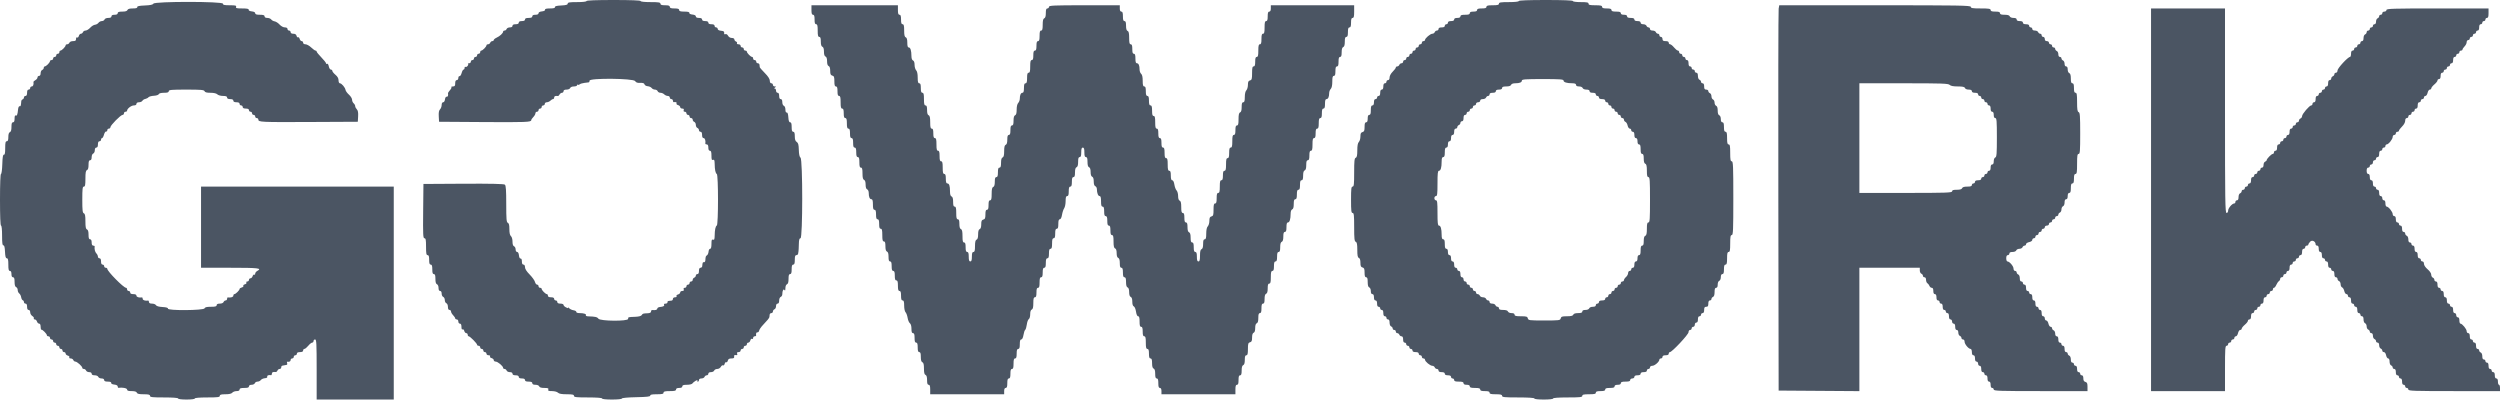 <svg width="125" height="20" viewBox="0 0 125 20" fill="none" xmlns="http://www.w3.org/2000/svg">
<g clip-path="url(#clip0_1320_26)">
<path fill-rule="evenodd" clip-rule="evenodd" d="M29.323 0.053C29.323 0.084 29.132 0.105 28.854 0.105C28.479 0.105 28.385 0.121 28.385 0.182C28.385 0.239 28.302 0.262 28.06 0.274C27.833 0.285 27.738 0.31 27.747 0.356C27.757 0.401 27.681 0.422 27.5 0.422C27.319 0.422 27.243 0.442 27.253 0.488C27.26 0.527 27.198 0.56 27.096 0.57C26.992 0.58 26.927 0.615 26.927 0.662C26.927 0.711 26.872 0.738 26.771 0.738C26.667 0.738 26.615 0.764 26.615 0.817C26.615 0.872 26.56 0.896 26.432 0.896C26.305 0.896 26.25 0.92 26.25 0.975C26.25 1.028 26.198 1.054 26.094 1.054C25.99 1.054 25.938 1.081 25.938 1.133C25.938 1.186 25.885 1.212 25.781 1.212C25.677 1.212 25.625 1.239 25.625 1.291C25.625 1.341 25.576 1.37 25.493 1.37C25.421 1.37 25.348 1.406 25.331 1.449C25.315 1.493 25.269 1.528 25.229 1.528C25.189 1.528 25.156 1.552 25.156 1.581C25.156 1.658 24.994 1.809 24.83 1.883C24.752 1.919 24.688 1.972 24.688 2.002C24.688 2.031 24.655 2.056 24.615 2.056C24.575 2.056 24.529 2.091 24.512 2.135C24.496 2.178 24.447 2.214 24.403 2.214C24.359 2.214 24.323 2.238 24.323 2.267C24.323 2.335 24.13 2.53 24.062 2.53C24.034 2.53 24.01 2.566 24.01 2.609C24.01 2.652 23.975 2.688 23.932 2.688C23.889 2.688 23.854 2.724 23.854 2.767C23.854 2.811 23.819 2.846 23.776 2.846C23.733 2.846 23.698 2.882 23.698 2.925C23.698 2.969 23.663 3.004 23.62 3.004C23.577 3.004 23.542 3.04 23.542 3.084C23.542 3.127 23.503 3.163 23.455 3.163C23.407 3.163 23.383 3.178 23.402 3.197C23.449 3.245 23.333 3.379 23.275 3.344C23.25 3.327 23.229 3.351 23.229 3.397C23.229 3.442 23.206 3.479 23.178 3.479C23.151 3.479 23.107 3.556 23.082 3.65C23.057 3.745 23.009 3.816 22.976 3.808C22.943 3.801 22.917 3.843 22.917 3.9C22.917 3.959 22.882 4.006 22.838 4.006C22.787 4.006 22.76 4.059 22.76 4.164C22.76 4.291 22.738 4.322 22.648 4.322C22.586 4.322 22.551 4.338 22.57 4.358C22.589 4.377 22.557 4.445 22.498 4.509C22.439 4.572 22.395 4.645 22.4 4.671C22.42 4.781 22.391 4.848 22.331 4.836C22.294 4.829 22.258 4.887 22.249 4.968C22.24 5.051 22.201 5.113 22.158 5.113C22.113 5.113 22.083 5.166 22.083 5.248C22.083 5.323 22.047 5.421 22.003 5.466C21.946 5.523 21.927 5.627 21.938 5.818L21.953 6.088L24.141 6.103C26.312 6.117 26.562 6.107 26.562 6.008C26.562 5.98 26.609 5.909 26.667 5.851C26.724 5.793 26.771 5.71 26.771 5.666C26.771 5.623 26.806 5.587 26.849 5.587C26.892 5.587 26.927 5.552 26.927 5.508C26.927 5.465 26.962 5.429 27.005 5.429C27.048 5.429 27.083 5.394 27.083 5.35C27.083 5.307 27.118 5.271 27.162 5.271C27.204 5.271 27.24 5.235 27.24 5.192C27.24 5.148 27.285 5.113 27.34 5.113C27.395 5.113 27.476 5.077 27.519 5.034C27.562 4.99 27.622 4.955 27.652 4.955C27.683 4.955 27.708 4.919 27.708 4.876C27.708 4.807 27.769 4.783 27.899 4.801C27.918 4.804 27.954 4.768 27.98 4.722C28.005 4.676 28.06 4.639 28.102 4.639C28.143 4.639 28.177 4.603 28.177 4.56C28.177 4.507 28.228 4.48 28.328 4.48C28.414 4.48 28.491 4.446 28.508 4.401C28.526 4.355 28.604 4.322 28.696 4.322C28.783 4.322 28.854 4.295 28.854 4.261C28.854 4.227 28.87 4.215 28.888 4.234C28.907 4.253 28.951 4.245 28.985 4.216C29.019 4.188 29.127 4.155 29.224 4.144C29.322 4.132 29.419 4.121 29.44 4.117C29.462 4.114 29.479 4.076 29.479 4.032C29.479 3.896 31.671 3.916 31.756 4.054C31.8 4.126 31.87 4.151 32.01 4.144C32.147 4.138 32.21 4.159 32.225 4.217C32.236 4.263 32.309 4.305 32.386 4.311C32.463 4.317 32.552 4.358 32.584 4.401C32.616 4.445 32.689 4.48 32.748 4.48C32.806 4.48 32.867 4.516 32.883 4.56C32.9 4.603 32.963 4.639 33.023 4.639C33.083 4.639 33.167 4.674 33.211 4.718C33.253 4.761 33.334 4.797 33.389 4.797C33.444 4.797 33.49 4.832 33.49 4.876C33.49 4.919 33.525 4.955 33.568 4.955C33.611 4.955 33.646 4.99 33.646 5.034C33.646 5.077 33.663 5.11 33.685 5.107C33.791 5.09 33.857 5.119 33.826 5.169C33.807 5.2 33.841 5.239 33.901 5.254C33.961 5.27 34.01 5.316 34.01 5.356C34.01 5.396 34.057 5.429 34.113 5.429C34.183 5.429 34.206 5.455 34.186 5.508C34.167 5.558 34.186 5.587 34.239 5.587C34.285 5.587 34.323 5.623 34.323 5.666C34.323 5.71 34.358 5.745 34.401 5.745C34.444 5.745 34.479 5.781 34.479 5.825C34.479 5.868 34.514 5.904 34.557 5.904C34.6 5.904 34.635 5.94 34.635 5.984C34.635 6.029 34.671 6.079 34.713 6.095C34.757 6.112 34.792 6.18 34.792 6.246C34.792 6.313 34.827 6.38 34.87 6.397C34.913 6.414 34.948 6.464 34.948 6.508C34.948 6.552 34.983 6.589 35.026 6.589C35.078 6.589 35.104 6.641 35.104 6.747C35.104 6.852 35.13 6.905 35.182 6.905C35.249 6.905 35.289 7.036 35.267 7.182C35.263 7.203 35.296 7.221 35.338 7.221C35.391 7.221 35.417 7.274 35.417 7.379C35.417 7.485 35.443 7.537 35.495 7.537C35.553 7.537 35.573 7.6 35.573 7.78C35.573 7.974 35.588 8.017 35.651 7.993C35.712 7.969 35.73 8.01 35.733 8.185C35.738 8.491 35.773 8.66 35.841 8.702C35.92 8.751 35.92 11.226 35.841 11.275C35.773 11.317 35.738 11.486 35.733 11.792C35.73 11.967 35.712 12.008 35.651 11.984C35.588 11.96 35.573 12.002 35.573 12.197C35.573 12.359 35.551 12.44 35.506 12.44C35.469 12.44 35.434 12.503 35.428 12.582C35.421 12.66 35.387 12.742 35.351 12.764C35.286 12.805 35.279 12.827 35.267 13.02C35.263 13.077 35.232 13.119 35.198 13.111C35.138 13.099 35.126 13.127 35.111 13.309C35.107 13.353 35.069 13.388 35.026 13.388C34.974 13.388 34.948 13.441 34.948 13.546C34.948 13.652 34.922 13.704 34.87 13.704C34.827 13.704 34.792 13.738 34.792 13.778C34.792 13.818 34.757 13.865 34.713 13.882C34.671 13.898 34.635 13.948 34.635 13.993C34.635 14.037 34.6 14.074 34.557 14.074C34.514 14.074 34.479 14.109 34.479 14.153C34.479 14.196 34.444 14.232 34.401 14.232C34.358 14.232 34.323 14.267 34.323 14.311C34.323 14.354 34.285 14.39 34.239 14.39C34.186 14.39 34.167 14.419 34.186 14.469C34.206 14.523 34.183 14.548 34.113 14.548C34.057 14.548 34.01 14.581 34.01 14.621C34.01 14.661 33.961 14.707 33.901 14.723C33.841 14.739 33.807 14.777 33.826 14.808C33.846 14.841 33.816 14.864 33.753 14.864C33.693 14.864 33.646 14.899 33.646 14.943C33.646 14.987 33.617 15.026 33.581 15.03C33.545 15.035 33.481 15.042 33.438 15.046C33.394 15.05 33.365 15.082 33.373 15.117C33.38 15.152 33.337 15.181 33.278 15.181C33.219 15.181 33.184 15.203 33.201 15.229C33.24 15.293 33.168 15.336 32.999 15.35C32.925 15.357 32.865 15.392 32.865 15.429C32.865 15.492 32.767 15.521 32.617 15.501C32.581 15.496 32.552 15.529 32.552 15.574C32.552 15.627 32.499 15.657 32.396 15.662C32.151 15.672 32.134 15.677 32.086 15.755C32.058 15.802 31.936 15.834 31.762 15.84C31.401 15.854 31.406 15.852 31.406 15.945C31.406 16.071 30.012 16.061 29.92 15.934C29.859 15.849 29.766 15.828 29.411 15.817C29.331 15.815 29.277 15.792 29.293 15.766C29.332 15.703 29.198 15.655 28.98 15.655C28.875 15.655 28.808 15.63 28.815 15.595C28.822 15.563 28.759 15.526 28.675 15.513C28.591 15.501 28.49 15.451 28.45 15.402C28.41 15.352 28.391 15.34 28.408 15.373C28.43 15.419 28.406 15.419 28.308 15.373C28.236 15.34 28.178 15.283 28.177 15.246C28.177 15.208 28.111 15.181 28.021 15.181C27.917 15.181 27.865 15.154 27.865 15.101C27.865 15.058 27.829 15.022 27.787 15.022C27.743 15.022 27.708 14.987 27.708 14.943C27.708 14.89 27.656 14.864 27.552 14.864C27.448 14.864 27.396 14.838 27.396 14.785C27.396 14.742 27.372 14.706 27.344 14.706C27.276 14.706 27.083 14.511 27.083 14.443C27.083 14.414 27.048 14.39 27.005 14.39C26.962 14.39 26.927 14.354 26.927 14.311C26.927 14.267 26.894 14.232 26.855 14.232C26.815 14.232 26.767 14.171 26.749 14.097C26.73 14.023 26.611 13.856 26.483 13.726C26.332 13.575 26.25 13.445 26.25 13.361C26.25 13.28 26.22 13.23 26.172 13.23C26.12 13.23 26.094 13.178 26.094 13.072C26.094 12.974 26.069 12.919 26.029 12.927C25.99 12.935 25.957 12.871 25.947 12.769C25.937 12.663 25.902 12.598 25.856 12.598C25.812 12.598 25.781 12.546 25.781 12.471C25.781 12.402 25.746 12.332 25.703 12.315C25.652 12.295 25.625 12.213 25.625 12.079C25.625 11.96 25.592 11.845 25.547 11.807C25.495 11.764 25.469 11.645 25.469 11.456C25.469 11.252 25.447 11.163 25.391 11.141C25.325 11.116 25.312 10.961 25.312 10.2C25.312 9.514 25.296 9.276 25.244 9.233C25.197 9.193 24.555 9.179 23.174 9.186L21.172 9.198L21.158 10.555C21.146 11.739 21.154 11.913 21.223 11.913C21.287 11.913 21.302 11.992 21.302 12.334C21.302 12.674 21.317 12.756 21.38 12.756C21.438 12.756 21.458 12.817 21.458 12.993C21.458 13.169 21.478 13.23 21.537 13.23C21.594 13.23 21.615 13.292 21.615 13.467C21.615 13.643 21.635 13.704 21.693 13.704C21.751 13.704 21.771 13.766 21.771 13.944C21.771 14.107 21.795 14.192 21.849 14.213C21.893 14.23 21.927 14.309 21.927 14.396C21.927 14.496 21.954 14.548 22.005 14.548C22.054 14.548 22.083 14.598 22.083 14.681C22.083 14.755 22.118 14.829 22.162 14.845C22.204 14.862 22.24 14.933 22.24 15.003C22.24 15.074 22.275 15.145 22.318 15.162C22.362 15.179 22.396 15.257 22.396 15.344C22.396 15.445 22.422 15.497 22.474 15.497C22.517 15.497 22.552 15.532 22.552 15.576C22.552 15.619 22.599 15.702 22.656 15.76C22.713 15.818 22.76 15.889 22.76 15.918C22.76 15.947 22.796 15.971 22.838 15.971C22.882 15.971 22.917 16.018 22.917 16.076C22.917 16.135 22.951 16.182 22.995 16.182C23.047 16.182 23.073 16.235 23.073 16.343C23.073 16.444 23.094 16.491 23.128 16.47C23.159 16.451 23.197 16.485 23.213 16.546C23.228 16.607 23.274 16.657 23.313 16.657C23.353 16.657 23.385 16.692 23.385 16.735C23.385 16.779 23.408 16.815 23.436 16.815C23.501 16.815 23.854 17.172 23.854 17.238C23.854 17.266 23.889 17.289 23.932 17.289C23.975 17.289 24.01 17.324 24.01 17.368C24.01 17.411 24.046 17.447 24.088 17.447C24.132 17.447 24.167 17.483 24.167 17.526C24.167 17.57 24.202 17.605 24.245 17.605C24.288 17.605 24.323 17.641 24.323 17.684C24.323 17.729 24.37 17.763 24.43 17.763C24.493 17.763 24.523 17.787 24.503 17.82C24.484 17.851 24.518 17.889 24.578 17.905C24.638 17.921 24.688 17.966 24.688 18.007C24.688 18.047 24.731 18.08 24.784 18.08C24.889 18.08 25.156 18.305 25.156 18.393C25.156 18.424 25.189 18.448 25.229 18.448C25.269 18.448 25.315 18.484 25.331 18.527C25.348 18.571 25.421 18.607 25.493 18.607C25.576 18.607 25.625 18.636 25.625 18.686C25.625 18.738 25.677 18.765 25.781 18.765C25.885 18.765 25.938 18.791 25.938 18.844C25.938 18.896 25.99 18.923 26.094 18.923C26.198 18.923 26.25 18.949 26.25 19.002C26.25 19.057 26.305 19.081 26.432 19.081C26.56 19.081 26.615 19.105 26.615 19.16C26.615 19.213 26.667 19.239 26.773 19.239C26.865 19.239 26.943 19.272 26.96 19.318C26.981 19.372 27.064 19.397 27.218 19.397C27.398 19.397 27.438 19.414 27.415 19.476C27.391 19.539 27.43 19.555 27.602 19.555C27.726 19.555 27.853 19.59 27.898 19.634C27.953 19.689 28.086 19.713 28.337 19.713C28.623 19.713 28.698 19.73 28.698 19.793C28.698 19.859 28.811 19.872 29.401 19.872C29.835 19.872 30.104 19.892 30.104 19.924C30.104 19.956 30.304 19.977 30.599 19.977C30.884 19.977 31.094 19.955 31.094 19.926C31.094 19.896 31.391 19.868 31.81 19.86C32.349 19.849 32.523 19.829 32.513 19.779C32.504 19.732 32.596 19.713 32.838 19.713C33.105 19.713 33.177 19.697 33.177 19.634C33.177 19.573 33.247 19.555 33.49 19.555C33.733 19.555 33.802 19.538 33.802 19.476C33.802 19.424 33.854 19.397 33.958 19.397C34.062 19.397 34.115 19.371 34.115 19.318C34.115 19.26 34.175 19.239 34.346 19.239C34.475 19.239 34.597 19.21 34.62 19.173C34.643 19.137 34.717 19.076 34.784 19.038C34.852 18.999 34.891 18.993 34.872 19.024C34.853 19.056 34.862 19.081 34.893 19.081C34.923 19.081 34.948 19.046 34.948 19.002C34.948 18.954 34.997 18.923 35.072 18.923C35.141 18.923 35.211 18.887 35.227 18.844C35.244 18.8 35.293 18.765 35.337 18.765C35.381 18.765 35.417 18.729 35.417 18.686C35.417 18.636 35.466 18.607 35.548 18.607C35.621 18.607 35.694 18.571 35.71 18.527C35.727 18.484 35.796 18.448 35.863 18.448C35.933 18.448 36.01 18.402 36.042 18.341C36.073 18.283 36.123 18.25 36.152 18.268C36.181 18.286 36.218 18.251 36.233 18.191C36.249 18.13 36.284 18.095 36.312 18.112C36.339 18.129 36.374 18.093 36.39 18.032C36.411 17.952 36.46 17.922 36.571 17.922C36.687 17.922 36.72 17.9 36.708 17.829C36.697 17.764 36.722 17.742 36.791 17.754C36.862 17.767 36.881 17.748 36.858 17.688C36.836 17.63 36.857 17.605 36.929 17.605C36.985 17.605 37.031 17.57 37.031 17.526C37.031 17.483 37.066 17.447 37.109 17.447C37.153 17.447 37.188 17.411 37.188 17.368C37.188 17.324 37.222 17.289 37.266 17.289C37.309 17.289 37.344 17.253 37.344 17.21C37.344 17.166 37.376 17.131 37.416 17.131C37.455 17.131 37.501 17.081 37.517 17.02C37.532 16.959 37.57 16.925 37.601 16.944C37.631 16.963 37.656 16.942 37.656 16.897C37.656 16.852 37.692 16.815 37.734 16.815C37.778 16.815 37.81 16.797 37.806 16.775C37.79 16.671 37.818 16.605 37.874 16.617C37.909 16.624 37.946 16.584 37.958 16.528C37.97 16.471 38.054 16.349 38.144 16.255C38.358 16.032 38.462 15.904 38.47 15.854C38.474 15.831 38.479 15.777 38.483 15.734C38.487 15.69 38.525 15.655 38.568 15.655C38.611 15.655 38.646 15.618 38.646 15.574C38.646 15.53 38.681 15.48 38.724 15.463C38.767 15.447 38.802 15.376 38.802 15.307C38.802 15.229 38.833 15.181 38.88 15.181C38.932 15.181 38.958 15.128 38.958 15.028C38.958 14.941 38.992 14.862 39.037 14.845C39.079 14.829 39.115 14.769 39.115 14.712C39.115 14.534 39.174 14.422 39.225 14.504C39.255 14.551 39.269 14.52 39.27 14.409C39.271 14.31 39.303 14.231 39.349 14.213C39.403 14.192 39.427 14.107 39.427 13.944C39.427 13.766 39.447 13.704 39.505 13.704C39.563 13.704 39.583 13.643 39.583 13.467C39.583 13.292 39.603 13.23 39.662 13.23C39.719 13.23 39.74 13.169 39.74 12.993C39.74 12.817 39.76 12.756 39.818 12.756C39.861 12.756 39.899 12.726 39.904 12.69C39.908 12.654 39.917 12.6 39.924 12.571C39.93 12.542 39.939 12.382 39.942 12.216C39.947 11.986 39.967 11.913 40.025 11.913C40.139 11.913 40.14 7.972 40.026 7.885C39.976 7.847 39.947 7.715 39.941 7.493C39.934 7.232 39.911 7.146 39.836 7.098C39.767 7.055 39.74 6.974 39.74 6.813C39.74 6.649 39.719 6.589 39.662 6.589C39.603 6.589 39.583 6.527 39.583 6.351C39.583 6.18 39.562 6.114 39.508 6.114C39.455 6.114 39.428 6.04 39.417 5.864C39.406 5.698 39.379 5.618 39.336 5.627C39.295 5.635 39.271 5.58 39.271 5.48C39.271 5.387 39.238 5.308 39.193 5.29C39.148 5.273 39.115 5.194 39.115 5.107C39.115 5.007 39.088 4.955 39.037 4.955C38.984 4.955 38.958 4.902 38.958 4.797C38.958 4.691 38.932 4.639 38.88 4.639C38.837 4.639 38.802 4.592 38.802 4.533C38.802 4.475 38.773 4.427 38.737 4.427C38.693 4.426 38.698 4.409 38.75 4.375C38.817 4.331 38.815 4.324 38.737 4.323C38.687 4.323 38.646 4.287 38.646 4.243C38.646 4.2 38.611 4.164 38.568 4.164C38.519 4.164 38.49 4.115 38.49 4.034C38.49 3.949 38.404 3.817 38.242 3.653C38.106 3.515 37.992 3.384 37.988 3.362C37.985 3.339 37.979 3.285 37.975 3.242C37.972 3.198 37.934 3.163 37.891 3.163C37.847 3.163 37.812 3.127 37.812 3.084C37.812 3.04 37.778 3.004 37.734 3.004C37.691 3.004 37.656 2.969 37.656 2.925C37.656 2.882 37.633 2.846 37.604 2.846C37.537 2.846 37.344 2.651 37.344 2.583C37.344 2.554 37.309 2.53 37.266 2.53C37.222 2.53 37.188 2.495 37.188 2.451C37.188 2.407 37.153 2.372 37.109 2.372C37.066 2.372 37.031 2.337 37.031 2.293C37.031 2.248 36.985 2.214 36.924 2.214C36.865 2.214 36.831 2.19 36.849 2.161C36.867 2.132 36.845 2.093 36.8 2.076C36.755 2.059 36.719 2.011 36.719 1.971C36.719 1.928 36.665 1.898 36.59 1.898C36.514 1.898 36.439 1.854 36.404 1.788C36.37 1.724 36.315 1.691 36.27 1.708C36.218 1.728 36.199 1.708 36.209 1.646C36.22 1.578 36.182 1.551 36.055 1.538C35.95 1.528 35.885 1.493 35.885 1.446C35.885 1.405 35.85 1.37 35.807 1.37C35.764 1.37 35.729 1.335 35.729 1.291C35.729 1.239 35.677 1.212 35.573 1.212C35.469 1.212 35.417 1.186 35.417 1.133C35.417 1.081 35.365 1.054 35.26 1.054C35.156 1.054 35.104 1.028 35.104 0.975C35.104 0.923 35.052 0.896 34.948 0.896C34.847 0.896 34.792 0.869 34.792 0.82C34.792 0.774 34.727 0.738 34.623 0.728C34.521 0.718 34.458 0.685 34.466 0.646C34.475 0.6 34.399 0.58 34.219 0.58C34.022 0.58 33.958 0.56 33.958 0.501C33.958 0.442 33.898 0.422 33.724 0.422C33.55 0.422 33.49 0.401 33.49 0.343C33.49 0.284 33.429 0.263 33.255 0.263C33.082 0.263 33.021 0.243 33.021 0.184C33.021 0.12 32.931 0.105 32.526 0.105C32.231 0.105 32.031 0.084 32.031 0.053C32.031 0.019 31.545 0 30.677 0C29.809 0 29.323 0.019 29.323 0.053ZM7.671 0.182C7.642 0.236 7.513 0.263 7.239 0.274C6.961 0.285 6.853 0.309 6.862 0.356C6.871 0.401 6.8 0.422 6.639 0.422C6.477 0.422 6.393 0.447 6.373 0.501C6.353 0.554 6.27 0.58 6.114 0.58C5.946 0.58 5.885 0.601 5.885 0.659C5.885 0.712 5.833 0.738 5.729 0.738C5.625 0.738 5.573 0.764 5.573 0.817C5.573 0.87 5.521 0.896 5.415 0.896C5.323 0.896 5.245 0.929 5.227 0.975C5.211 1.019 5.15 1.054 5.091 1.054C5.033 1.054 4.957 1.094 4.923 1.141C4.888 1.189 4.81 1.232 4.749 1.237C4.689 1.242 4.581 1.309 4.51 1.387C4.438 1.465 4.334 1.528 4.279 1.528C4.223 1.528 4.164 1.564 4.148 1.608C4.131 1.651 4.085 1.687 4.044 1.687C4.004 1.687 3.958 1.737 3.942 1.797C3.926 1.858 3.888 1.893 3.858 1.874C3.825 1.853 3.802 1.884 3.802 1.947C3.802 2.032 3.769 2.056 3.651 2.056C3.566 2.056 3.488 2.09 3.471 2.135C3.454 2.178 3.405 2.214 3.361 2.214C3.317 2.214 3.281 2.238 3.281 2.267C3.281 2.335 3.088 2.53 3.021 2.53C2.992 2.53 2.969 2.566 2.969 2.609C2.969 2.652 2.933 2.688 2.891 2.688C2.848 2.688 2.812 2.724 2.812 2.767C2.812 2.811 2.777 2.846 2.734 2.846C2.691 2.846 2.656 2.882 2.656 2.925C2.656 2.969 2.621 3.004 2.578 3.004C2.535 3.004 2.5 3.028 2.5 3.057C2.5 3.086 2.453 3.157 2.396 3.215C2.338 3.273 2.268 3.321 2.24 3.321C2.211 3.321 2.188 3.354 2.188 3.394C2.188 3.435 2.152 3.481 2.109 3.498C2.066 3.515 2.031 3.588 2.031 3.662C2.031 3.745 2.002 3.795 1.953 3.795C1.91 3.795 1.875 3.83 1.875 3.872C1.875 3.915 1.828 3.975 1.771 4.006C1.714 4.036 1.67 4.079 1.673 4.1C1.692 4.227 1.656 4.322 1.588 4.322C1.546 4.322 1.51 4.358 1.51 4.401C1.51 4.445 1.475 4.48 1.432 4.48C1.38 4.48 1.354 4.533 1.354 4.639C1.354 4.744 1.328 4.797 1.276 4.797C1.233 4.797 1.198 4.83 1.198 4.871C1.198 4.912 1.169 4.956 1.133 4.968C1.097 4.98 1.066 5.023 1.063 5.065C1.047 5.292 1.036 5.323 0.98 5.311C0.944 5.303 0.912 5.375 0.902 5.482C0.88 5.727 0.845 5.812 0.782 5.772C0.75 5.752 0.729 5.814 0.729 5.927C0.729 6.058 0.706 6.114 0.651 6.114C0.593 6.114 0.573 6.175 0.573 6.346C0.573 6.503 0.548 6.587 0.495 6.608C0.443 6.628 0.417 6.71 0.417 6.851C0.417 7.005 0.395 7.063 0.338 7.063C0.277 7.063 0.26 7.136 0.26 7.406C0.26 7.652 0.242 7.745 0.195 7.735C0.148 7.726 0.126 7.854 0.115 8.209C0.107 8.478 0.078 8.697 0.05 8.697C0.019 8.697 0 9.196 0 9.988C0 10.814 0.019 11.28 0.052 11.28C0.083 11.28 0.104 11.482 0.104 11.781C0.104 12.153 0.121 12.278 0.169 12.268C0.215 12.259 0.239 12.355 0.25 12.585C0.262 12.83 0.285 12.914 0.341 12.914C0.399 12.914 0.417 12.989 0.417 13.23C0.417 13.476 0.434 13.546 0.495 13.546C0.547 13.546 0.573 13.599 0.573 13.704C0.573 13.81 0.599 13.863 0.651 13.863C0.709 13.863 0.729 13.924 0.729 14.095C0.729 14.252 0.754 14.335 0.807 14.356C0.85 14.373 0.885 14.438 0.885 14.501C0.885 14.564 0.92 14.642 0.963 14.674C1.005 14.706 1.048 14.79 1.058 14.861C1.069 14.932 1.104 15 1.137 15.011C1.171 15.022 1.198 15.065 1.198 15.106C1.198 15.147 1.233 15.181 1.276 15.181C1.328 15.181 1.354 15.233 1.354 15.339C1.354 15.444 1.38 15.497 1.432 15.497C1.479 15.497 1.51 15.545 1.51 15.616C1.51 15.681 1.558 15.765 1.617 15.802C1.675 15.839 1.709 15.892 1.692 15.92C1.674 15.948 1.696 15.971 1.738 15.971C1.781 15.971 1.831 16.019 1.849 16.076C1.867 16.135 1.916 16.182 1.957 16.182C2.005 16.182 2.031 16.238 2.031 16.34C2.031 16.427 2.049 16.492 2.07 16.485C2.121 16.468 2.344 16.693 2.344 16.762C2.344 16.791 2.379 16.815 2.422 16.815C2.465 16.815 2.5 16.85 2.5 16.894C2.5 16.937 2.535 16.973 2.578 16.973C2.621 16.973 2.656 17.008 2.656 17.052C2.656 17.095 2.691 17.131 2.734 17.131C2.777 17.131 2.812 17.166 2.812 17.21C2.812 17.253 2.848 17.289 2.891 17.289C2.933 17.289 2.969 17.324 2.969 17.368C2.969 17.411 3.004 17.447 3.047 17.447C3.09 17.447 3.125 17.483 3.125 17.526C3.125 17.57 3.16 17.605 3.203 17.605C3.246 17.605 3.281 17.638 3.281 17.678C3.281 17.718 3.331 17.764 3.391 17.78C3.451 17.796 3.485 17.834 3.466 17.865C3.446 17.898 3.474 17.922 3.533 17.922C3.589 17.922 3.648 17.957 3.665 18.001C3.681 18.044 3.727 18.08 3.767 18.08C3.853 18.08 4.115 18.315 4.115 18.393C4.115 18.424 4.151 18.448 4.194 18.448C4.238 18.448 4.287 18.484 4.304 18.527C4.321 18.571 4.39 18.607 4.459 18.607C4.535 18.607 4.583 18.637 4.583 18.686C4.583 18.738 4.635 18.765 4.734 18.765C4.82 18.765 4.897 18.799 4.915 18.844C4.931 18.887 5.004 18.923 5.077 18.923C5.159 18.923 5.208 18.953 5.208 19.002C5.208 19.057 5.263 19.081 5.391 19.081C5.509 19.081 5.568 19.104 5.56 19.147C5.552 19.186 5.615 19.219 5.716 19.229C5.821 19.24 5.885 19.275 5.885 19.322C5.885 19.363 5.903 19.394 5.924 19.391C6.116 19.36 6.354 19.408 6.354 19.476C6.354 19.535 6.414 19.555 6.583 19.555C6.738 19.555 6.821 19.581 6.842 19.634C6.864 19.693 6.955 19.713 7.186 19.713C7.43 19.713 7.5 19.731 7.5 19.793C7.5 19.859 7.613 19.872 8.203 19.872C8.637 19.872 8.906 19.892 8.906 19.924C8.906 19.955 9.08 19.977 9.323 19.977C9.566 19.977 9.74 19.955 9.74 19.924C9.74 19.892 9.982 19.872 10.365 19.872C10.885 19.872 10.99 19.859 10.99 19.793C10.99 19.732 11.055 19.713 11.27 19.713C11.455 19.713 11.572 19.687 11.615 19.634C11.65 19.591 11.747 19.555 11.829 19.555C11.928 19.555 11.979 19.528 11.979 19.476C11.979 19.418 12.04 19.397 12.213 19.397C12.387 19.397 12.448 19.377 12.448 19.318C12.448 19.269 12.497 19.239 12.58 19.239C12.652 19.239 12.725 19.204 12.742 19.16C12.758 19.117 12.819 19.081 12.877 19.081C12.936 19.081 13.009 19.046 13.041 19.002C13.073 18.959 13.164 18.918 13.243 18.911C13.336 18.904 13.379 18.876 13.362 18.832C13.34 18.773 13.431 18.739 13.555 18.759C13.576 18.762 13.594 18.729 13.594 18.686C13.594 18.611 13.651 18.585 13.783 18.602C13.816 18.605 13.856 18.572 13.873 18.528C13.889 18.485 13.939 18.448 13.983 18.448C14.027 18.448 14.062 18.413 14.062 18.369C14.062 18.326 14.086 18.287 14.115 18.284C14.143 18.28 14.19 18.271 14.219 18.264C14.248 18.257 14.297 18.248 14.328 18.244C14.36 18.241 14.373 18.202 14.356 18.159C14.34 18.116 14.343 18.083 14.364 18.086C14.47 18.102 14.531 18.071 14.531 18.001C14.531 17.957 14.566 17.922 14.609 17.922C14.652 17.922 14.688 17.886 14.688 17.842C14.688 17.799 14.723 17.763 14.766 17.763C14.808 17.763 14.844 17.728 14.844 17.684C14.844 17.631 14.896 17.605 15 17.605C15.104 17.605 15.156 17.579 15.156 17.526C15.156 17.483 15.186 17.446 15.221 17.445C15.257 17.444 15.344 17.372 15.414 17.287C15.484 17.201 15.572 17.131 15.61 17.131C15.647 17.131 15.677 17.095 15.677 17.052C15.677 17.008 15.712 16.973 15.755 16.973C15.823 16.973 15.833 17.175 15.833 18.475V19.977H17.76H19.688V14.653V9.33H14.87H10.052V11.359V13.388H11.51C12.93 13.388 13.116 13.41 12.865 13.546C12.807 13.577 12.76 13.639 12.76 13.683C12.76 13.727 12.739 13.75 12.712 13.733C12.686 13.717 12.649 13.751 12.63 13.809C12.612 13.868 12.563 13.915 12.523 13.915C12.482 13.915 12.448 13.951 12.448 13.995C12.448 14.038 12.411 14.074 12.367 14.074C12.322 14.074 12.301 14.099 12.32 14.13C12.339 14.161 12.305 14.199 12.245 14.215C12.186 14.231 12.15 14.266 12.167 14.294C12.184 14.322 12.149 14.357 12.088 14.373C12.028 14.389 11.979 14.423 11.979 14.449C11.979 14.512 11.783 14.706 11.719 14.706C11.69 14.706 11.667 14.742 11.667 14.785C11.667 14.853 11.537 14.893 11.393 14.871C11.372 14.867 11.354 14.9 11.354 14.943C11.354 14.987 11.322 15.022 11.282 15.022C11.242 15.022 11.196 15.058 11.179 15.101C11.162 15.148 11.083 15.181 10.991 15.181C10.886 15.181 10.833 15.207 10.833 15.26C10.833 15.32 10.767 15.339 10.545 15.339C10.337 15.339 10.249 15.36 10.227 15.418C10.187 15.524 8.377 15.538 8.398 15.432C8.407 15.389 8.318 15.362 8.126 15.351C7.943 15.341 7.825 15.307 7.798 15.258C7.774 15.215 7.686 15.181 7.602 15.181C7.5 15.181 7.448 15.154 7.448 15.101C7.448 15.058 7.43 15.025 7.409 15.029C7.265 15.052 7.135 15.011 7.135 14.943C7.135 14.9 7.118 14.867 7.096 14.871C6.953 14.893 6.823 14.853 6.823 14.785C6.823 14.732 6.771 14.706 6.667 14.706C6.562 14.706 6.51 14.68 6.51 14.627C6.51 14.583 6.475 14.548 6.432 14.548C6.389 14.548 6.354 14.512 6.354 14.469C6.354 14.425 6.331 14.39 6.302 14.39C6.18 14.39 5.365 13.565 5.365 13.441C5.365 13.412 5.329 13.388 5.287 13.388C5.243 13.388 5.208 13.353 5.208 13.309C5.208 13.266 5.173 13.23 5.13 13.23C5.078 13.23 5.052 13.178 5.052 13.072C5.052 12.967 5.026 12.914 4.974 12.914C4.931 12.914 4.896 12.877 4.896 12.831C4.896 12.785 4.861 12.713 4.818 12.669C4.75 12.6 4.713 12.45 4.733 12.321C4.737 12.299 4.704 12.281 4.662 12.281C4.609 12.281 4.583 12.229 4.583 12.123C4.583 12.018 4.557 11.965 4.505 11.965C4.447 11.965 4.427 11.904 4.427 11.734C4.427 11.576 4.402 11.492 4.349 11.472C4.29 11.449 4.271 11.351 4.271 11.069C4.271 10.787 4.252 10.69 4.193 10.666C4.129 10.642 4.115 10.515 4.115 9.983C4.115 9.438 4.128 9.33 4.193 9.33C4.255 9.33 4.271 9.25 4.271 8.933C4.271 8.629 4.289 8.529 4.349 8.505C4.402 8.485 4.427 8.401 4.427 8.244C4.427 8.073 4.447 8.012 4.505 8.012C4.557 8.012 4.583 7.96 4.583 7.859C4.583 7.772 4.617 7.694 4.662 7.677C4.704 7.66 4.74 7.586 4.74 7.513C4.74 7.429 4.769 7.379 4.818 7.379C4.87 7.379 4.896 7.327 4.896 7.221C4.896 7.116 4.922 7.063 4.974 7.063C5.017 7.063 5.052 7.028 5.052 6.984C5.052 6.941 5.075 6.905 5.103 6.905C5.131 6.905 5.174 6.828 5.199 6.734C5.225 6.64 5.272 6.568 5.305 6.576C5.338 6.583 5.365 6.553 5.365 6.51C5.365 6.466 5.4 6.431 5.443 6.431C5.486 6.431 5.521 6.399 5.521 6.359C5.521 6.266 6.035 5.745 6.127 5.745C6.166 5.745 6.198 5.71 6.198 5.666C6.198 5.623 6.233 5.587 6.276 5.587C6.319 5.587 6.354 5.564 6.354 5.535C6.354 5.434 6.563 5.271 6.693 5.271C6.774 5.271 6.823 5.241 6.823 5.192C6.823 5.143 6.872 5.113 6.951 5.113C7.021 5.113 7.097 5.079 7.12 5.039C7.143 4.998 7.208 4.957 7.266 4.947C7.323 4.936 7.393 4.899 7.422 4.864C7.451 4.829 7.573 4.795 7.694 4.788C7.817 4.782 7.925 4.746 7.939 4.707C7.956 4.665 8.055 4.639 8.202 4.639C8.377 4.639 8.438 4.618 8.438 4.56C8.438 4.492 8.57 4.48 9.318 4.48C10.051 4.48 10.202 4.493 10.227 4.56C10.248 4.615 10.335 4.639 10.523 4.639C10.69 4.639 10.818 4.668 10.867 4.718C10.91 4.761 11.037 4.797 11.15 4.797C11.297 4.797 11.354 4.819 11.354 4.876C11.354 4.928 11.406 4.955 11.51 4.955C11.615 4.955 11.667 4.981 11.667 5.034C11.667 5.086 11.719 5.113 11.823 5.113C11.927 5.113 11.979 5.139 11.979 5.192C11.979 5.235 12.014 5.271 12.057 5.271C12.1 5.271 12.135 5.307 12.135 5.35C12.135 5.403 12.188 5.429 12.292 5.429C12.396 5.429 12.448 5.455 12.448 5.508C12.448 5.552 12.483 5.587 12.526 5.587C12.569 5.587 12.604 5.623 12.604 5.666C12.604 5.71 12.639 5.745 12.682 5.745C12.725 5.745 12.76 5.781 12.76 5.825C12.76 5.868 12.796 5.904 12.838 5.904C12.882 5.904 12.917 5.937 12.917 5.977C12.917 6.106 13.032 6.111 15.482 6.1L17.891 6.088L17.906 5.818C17.917 5.627 17.898 5.523 17.841 5.466C17.797 5.421 17.76 5.35 17.76 5.307C17.76 5.265 17.725 5.202 17.682 5.165C17.639 5.129 17.604 5.049 17.604 4.986C17.604 4.924 17.534 4.811 17.448 4.734C17.363 4.658 17.286 4.552 17.277 4.499C17.258 4.374 17.08 4.164 16.994 4.164C16.956 4.164 16.927 4.101 16.927 4.017C16.927 3.918 16.877 3.827 16.773 3.74C16.688 3.669 16.618 3.581 16.617 3.545C16.616 3.509 16.582 3.479 16.543 3.479C16.503 3.479 16.457 3.406 16.439 3.317C16.422 3.227 16.384 3.17 16.355 3.189C16.326 3.207 16.302 3.196 16.302 3.166C16.302 3.135 16.197 3.002 16.068 2.87C15.939 2.738 15.833 2.607 15.833 2.58C15.833 2.553 15.809 2.53 15.778 2.53C15.748 2.53 15.649 2.459 15.557 2.372C15.466 2.285 15.338 2.214 15.273 2.214C15.204 2.214 15.156 2.182 15.156 2.135C15.156 2.091 15.124 2.056 15.084 2.056C15.045 2.056 14.999 2.006 14.983 1.945C14.968 1.884 14.932 1.848 14.905 1.865C14.878 1.882 14.843 1.849 14.828 1.792C14.81 1.721 14.758 1.687 14.666 1.687C14.581 1.687 14.531 1.658 14.531 1.608C14.531 1.564 14.496 1.528 14.453 1.528C14.41 1.528 14.375 1.493 14.375 1.449C14.375 1.4 14.326 1.37 14.242 1.37C14.165 1.37 14.055 1.311 13.979 1.228C13.908 1.15 13.798 1.079 13.735 1.069C13.672 1.06 13.594 1.017 13.562 0.974C13.53 0.931 13.442 0.896 13.367 0.896C13.279 0.896 13.229 0.867 13.229 0.817C13.229 0.758 13.168 0.738 12.995 0.738C12.826 0.738 12.76 0.717 12.76 0.662C12.76 0.615 12.696 0.58 12.591 0.57C12.49 0.56 12.427 0.527 12.435 0.488C12.444 0.44 12.353 0.422 12.111 0.422C11.833 0.422 11.779 0.408 11.804 0.343C11.829 0.277 11.774 0.263 11.49 0.263C11.219 0.263 11.146 0.247 11.146 0.184C11.146 0.067 7.736 0.065 7.671 0.182Z" fill="#4B5563"/>
<path fill-rule="evenodd" clip-rule="evenodd" d="M75.937 0.053C75.937 0.084 75.738 0.105 75.443 0.105C75.037 0.105 74.948 0.12 74.948 0.184C74.948 0.246 74.878 0.263 74.635 0.263C74.392 0.263 74.323 0.281 74.323 0.343C74.323 0.401 74.262 0.422 74.088 0.422C73.915 0.422 73.854 0.442 73.854 0.501C73.854 0.556 73.799 0.58 73.672 0.58C73.545 0.58 73.49 0.604 73.49 0.659C73.49 0.718 73.429 0.738 73.255 0.738C73.082 0.738 73.021 0.758 73.021 0.817C73.021 0.87 72.969 0.896 72.865 0.896C72.76 0.896 72.708 0.923 72.708 0.975C72.708 1.028 72.656 1.054 72.552 1.054C72.448 1.054 72.396 1.081 72.396 1.133C72.396 1.177 72.361 1.212 72.318 1.212C72.275 1.212 72.24 1.248 72.24 1.291C72.24 1.344 72.187 1.37 72.083 1.37C71.979 1.37 71.927 1.397 71.927 1.449C71.927 1.493 71.891 1.528 71.847 1.528C71.803 1.528 71.754 1.564 71.737 1.608C71.721 1.651 71.666 1.687 71.617 1.687C71.516 1.687 71.25 1.914 71.25 2C71.25 2.031 71.215 2.056 71.172 2.056C71.129 2.056 71.094 2.091 71.094 2.135C71.094 2.178 71.058 2.214 71.016 2.214C70.972 2.214 70.937 2.249 70.937 2.293C70.937 2.337 70.902 2.372 70.859 2.372C70.816 2.372 70.781 2.407 70.781 2.451C70.781 2.495 70.746 2.53 70.703 2.53C70.66 2.53 70.625 2.566 70.625 2.609C70.625 2.652 70.59 2.688 70.547 2.688C70.504 2.688 70.469 2.724 70.469 2.767C70.469 2.811 70.433 2.846 70.391 2.846C70.347 2.846 70.312 2.882 70.312 2.925C70.312 2.969 70.277 3.004 70.234 3.004C70.191 3.004 70.156 3.04 70.156 3.084C70.156 3.127 70.12 3.163 70.076 3.163C70.032 3.163 69.983 3.198 69.967 3.242C69.95 3.285 69.904 3.321 69.864 3.321C69.824 3.321 69.791 3.345 69.791 3.375C69.791 3.405 69.721 3.499 69.635 3.584C69.543 3.676 69.479 3.794 69.479 3.872C69.479 3.956 69.45 4.006 69.401 4.006C69.358 4.006 69.323 4.041 69.323 4.085C69.323 4.128 69.288 4.164 69.245 4.164C69.193 4.164 69.166 4.217 69.166 4.322C69.166 4.428 69.141 4.48 69.088 4.48C69.037 4.48 69.01 4.533 69.01 4.639C69.01 4.744 68.984 4.797 68.932 4.797C68.889 4.797 68.854 4.832 68.854 4.876C68.854 4.919 68.819 4.955 68.776 4.955C68.724 4.955 68.698 5.007 68.698 5.113C68.698 5.218 68.672 5.271 68.62 5.271C68.562 5.271 68.541 5.332 68.541 5.508C68.541 5.684 68.522 5.745 68.463 5.745C68.409 5.745 68.385 5.801 68.385 5.93C68.385 6.059 68.362 6.114 68.307 6.114C68.25 6.114 68.229 6.175 68.229 6.345C68.229 6.532 68.209 6.582 68.125 6.604C68.045 6.625 68.021 6.676 68.021 6.825C68.021 6.931 67.986 7.054 67.943 7.097C67.889 7.151 67.865 7.284 67.865 7.517C67.865 7.771 67.845 7.865 67.787 7.888C67.722 7.912 67.708 8.045 67.708 8.624C67.708 9.216 67.696 9.33 67.63 9.33C67.565 9.33 67.552 9.438 67.552 9.988C67.552 10.539 67.565 10.648 67.63 10.648C67.696 10.648 67.708 10.761 67.708 11.353C67.708 11.932 67.722 12.065 67.787 12.09C67.846 12.113 67.865 12.21 67.865 12.492C67.865 12.775 67.883 12.872 67.943 12.895C67.994 12.915 68.021 12.997 68.021 13.135C68.021 13.301 68.043 13.351 68.125 13.373C68.209 13.395 68.229 13.445 68.229 13.632C68.229 13.802 68.25 13.863 68.307 13.863C68.365 13.863 68.385 13.924 68.385 14.102C68.385 14.265 68.41 14.35 68.463 14.371C68.508 14.388 68.541 14.467 68.541 14.554C68.541 14.654 68.568 14.706 68.62 14.706C68.672 14.706 68.698 14.759 68.698 14.864C68.698 14.97 68.724 15.022 68.776 15.022C68.828 15.022 68.854 15.075 68.854 15.181C68.854 15.286 68.88 15.339 68.932 15.339C68.975 15.339 69.01 15.374 69.01 15.418C69.01 15.461 69.046 15.497 69.088 15.497C69.141 15.497 69.166 15.55 69.166 15.655C69.166 15.76 69.193 15.813 69.245 15.813C69.288 15.813 69.323 15.848 69.323 15.892C69.323 15.935 69.358 15.971 69.401 15.971C69.453 15.971 69.479 16.024 69.479 16.131C69.479 16.224 69.511 16.303 69.557 16.321C69.6 16.338 69.635 16.384 69.635 16.425C69.635 16.465 69.671 16.498 69.713 16.498C69.757 16.498 69.791 16.534 69.791 16.577C69.791 16.621 69.824 16.657 69.864 16.657C69.904 16.657 69.95 16.692 69.967 16.735C69.983 16.779 70.032 16.815 70.076 16.815C70.13 16.815 70.156 16.866 70.156 16.973C70.156 17.078 70.182 17.131 70.234 17.131C70.277 17.131 70.312 17.166 70.312 17.21C70.312 17.253 70.347 17.289 70.391 17.289C70.433 17.289 70.469 17.324 70.469 17.368C70.469 17.411 70.504 17.447 70.547 17.447C70.59 17.447 70.625 17.483 70.625 17.526C70.625 17.579 70.677 17.605 70.781 17.605C70.885 17.605 70.937 17.631 70.937 17.684C70.937 17.728 70.972 17.763 71.016 17.763C71.058 17.763 71.094 17.799 71.094 17.842C71.094 17.886 71.129 17.922 71.172 17.922C71.215 17.922 71.25 17.95 71.25 17.986C71.25 18.076 71.508 18.29 71.617 18.29C71.667 18.29 71.721 18.326 71.737 18.369C71.754 18.413 71.803 18.448 71.847 18.448C71.891 18.448 71.927 18.484 71.927 18.527C71.927 18.58 71.979 18.607 72.083 18.607C72.187 18.607 72.24 18.633 72.24 18.686C72.24 18.738 72.291 18.765 72.396 18.765C72.5 18.765 72.552 18.791 72.552 18.844C72.552 18.887 72.587 18.923 72.63 18.923C72.673 18.923 72.708 18.959 72.708 19.002C72.708 19.061 72.769 19.081 72.943 19.081C73.116 19.081 73.177 19.102 73.177 19.16C73.177 19.213 73.229 19.239 73.333 19.239C73.437 19.239 73.49 19.266 73.49 19.318C73.49 19.378 73.553 19.397 73.75 19.397C73.947 19.397 74.01 19.416 74.01 19.476C74.01 19.535 74.071 19.555 74.245 19.555C74.418 19.555 74.479 19.576 74.479 19.634C74.479 19.696 74.549 19.713 74.791 19.713C75.035 19.713 75.104 19.731 75.104 19.793C75.104 19.86 75.228 19.872 75.912 19.872C76.415 19.872 76.719 19.892 76.719 19.924C76.719 19.956 76.91 19.977 77.187 19.977C77.465 19.977 77.656 19.956 77.656 19.924C77.656 19.892 77.934 19.872 78.385 19.872C78.999 19.872 79.115 19.859 79.115 19.793C79.115 19.73 79.187 19.713 79.453 19.713C79.719 19.713 79.791 19.697 79.791 19.634C79.791 19.576 79.852 19.555 80.026 19.555C80.2 19.555 80.26 19.535 80.26 19.476C80.26 19.418 80.321 19.397 80.495 19.397C80.668 19.397 80.729 19.377 80.729 19.318C80.729 19.266 80.781 19.239 80.885 19.239C80.99 19.239 81.041 19.213 81.041 19.16C81.041 19.102 81.102 19.081 81.276 19.081C81.45 19.081 81.51 19.061 81.51 19.002C81.51 18.958 81.556 18.923 81.615 18.923C81.672 18.923 81.719 18.888 81.719 18.844C81.719 18.791 81.771 18.765 81.875 18.765C81.979 18.765 82.031 18.738 82.031 18.686C82.031 18.633 82.083 18.607 82.187 18.607C82.291 18.607 82.344 18.58 82.344 18.527C82.344 18.484 82.379 18.448 82.422 18.448C82.465 18.448 82.5 18.413 82.5 18.369C82.5 18.323 82.548 18.29 82.617 18.289C82.737 18.289 82.969 18.085 82.969 17.98C82.969 17.948 83.004 17.922 83.047 17.922C83.09 17.922 83.125 17.886 83.125 17.842C83.125 17.79 83.177 17.763 83.281 17.763C83.385 17.763 83.437 17.737 83.437 17.684C83.437 17.641 83.463 17.605 83.495 17.605C83.602 17.605 84.427 16.724 84.427 16.609C84.427 16.546 84.461 16.498 84.505 16.498C84.548 16.498 84.583 16.463 84.583 16.419C84.583 16.376 84.618 16.34 84.662 16.34C84.705 16.34 84.74 16.293 84.74 16.235C84.74 16.176 84.774 16.129 84.818 16.129C84.87 16.129 84.896 16.076 84.896 15.971C84.896 15.866 84.922 15.813 84.974 15.813C85.017 15.813 85.052 15.777 85.052 15.734C85.052 15.69 85.087 15.655 85.13 15.655C85.182 15.655 85.208 15.602 85.208 15.497C85.208 15.374 85.231 15.339 85.312 15.339C85.393 15.339 85.416 15.303 85.416 15.181C85.416 15.075 85.443 15.022 85.495 15.022C85.538 15.022 85.573 14.989 85.573 14.949C85.573 14.909 85.608 14.862 85.651 14.845C85.702 14.825 85.729 14.742 85.729 14.602C85.729 14.449 85.751 14.39 85.807 14.39C85.86 14.39 85.885 14.337 85.885 14.23C85.885 14.136 85.918 14.058 85.963 14.04C86.008 14.023 86.041 13.944 86.041 13.857C86.041 13.757 86.068 13.704 86.12 13.704C86.178 13.704 86.198 13.643 86.198 13.467C86.198 13.292 86.218 13.23 86.276 13.23C86.337 13.23 86.354 13.16 86.354 12.914C86.354 12.668 86.371 12.598 86.432 12.598C86.495 12.598 86.51 12.516 86.51 12.176C86.51 11.836 86.526 11.754 86.588 11.754C86.656 11.754 86.666 11.514 86.666 9.909C86.666 8.305 86.656 8.065 86.588 8.065C86.526 8.065 86.51 7.983 86.51 7.643C86.51 7.303 86.495 7.221 86.432 7.221C86.371 7.221 86.354 7.151 86.354 6.905C86.354 6.659 86.337 6.589 86.276 6.589C86.218 6.589 86.198 6.527 86.198 6.351C86.198 6.176 86.178 6.114 86.12 6.114C86.067 6.114 86.041 6.061 86.041 5.955C86.041 5.861 86.009 5.782 85.963 5.764C85.912 5.745 85.885 5.663 85.885 5.527C85.885 5.392 85.858 5.31 85.807 5.29C85.764 5.273 85.729 5.202 85.729 5.132C85.729 5.062 85.694 4.991 85.651 4.974C85.608 4.957 85.573 4.886 85.573 4.816C85.573 4.745 85.538 4.674 85.495 4.658C85.452 4.641 85.416 4.594 85.416 4.554C85.416 4.513 85.37 4.48 85.312 4.48C85.231 4.48 85.208 4.445 85.208 4.322C85.208 4.217 85.182 4.164 85.13 4.164C85.087 4.164 85.052 4.131 85.052 4.091C85.052 4.05 85.017 4.004 84.974 3.987C84.928 3.969 84.896 3.89 84.896 3.797C84.896 3.69 84.87 3.637 84.818 3.637C84.775 3.637 84.74 3.601 84.74 3.558C84.74 3.514 84.704 3.479 84.662 3.479C84.618 3.479 84.583 3.443 84.583 3.4C84.583 3.356 84.548 3.321 84.505 3.321C84.453 3.321 84.427 3.268 84.427 3.163C84.427 3.057 84.401 3.004 84.349 3.004C84.306 3.004 84.271 2.969 84.271 2.925C84.271 2.882 84.236 2.846 84.193 2.846C84.15 2.846 84.115 2.811 84.115 2.767C84.115 2.724 84.079 2.688 84.037 2.688C83.993 2.688 83.958 2.652 83.958 2.609C83.958 2.566 83.929 2.529 83.893 2.528C83.857 2.527 83.771 2.455 83.7 2.37C83.63 2.284 83.542 2.214 83.505 2.214C83.468 2.214 83.437 2.178 83.437 2.135C83.437 2.082 83.385 2.056 83.281 2.056C83.16 2.056 83.125 2.032 83.125 1.95C83.125 1.892 83.09 1.845 83.047 1.845C83.004 1.845 82.969 1.809 82.969 1.766C82.969 1.722 82.936 1.687 82.896 1.687C82.856 1.687 82.81 1.651 82.794 1.608C82.777 1.564 82.704 1.528 82.632 1.528C82.549 1.528 82.5 1.499 82.5 1.449C82.5 1.406 82.467 1.37 82.427 1.37C82.387 1.37 82.341 1.335 82.325 1.291C82.308 1.248 82.236 1.212 82.163 1.212C82.081 1.212 82.031 1.183 82.031 1.133C82.031 1.081 81.979 1.054 81.875 1.054C81.771 1.054 81.719 1.028 81.719 0.975C81.719 0.92 81.664 0.896 81.537 0.896C81.409 0.896 81.354 0.872 81.354 0.817C81.354 0.764 81.302 0.738 81.198 0.738C81.094 0.738 81.041 0.712 81.041 0.659C81.041 0.6 80.981 0.58 80.807 0.58C80.634 0.58 80.573 0.559 80.573 0.501C80.573 0.442 80.512 0.422 80.338 0.422C80.165 0.422 80.104 0.401 80.104 0.343C80.104 0.281 80.032 0.263 79.766 0.263C79.499 0.263 79.427 0.247 79.427 0.184C79.427 0.121 79.349 0.105 79.037 0.105C78.811 0.105 78.646 0.083 78.646 0.053C78.646 0.019 78.16 0 77.291 0C76.424 0 75.937 0.019 75.937 0.053ZM40.573 0.501C40.573 0.676 40.593 0.738 40.651 0.738C40.709 0.738 40.729 0.8 40.729 0.975C40.729 1.151 40.749 1.212 40.807 1.212C40.868 1.212 40.885 1.283 40.885 1.528C40.885 1.775 40.903 1.845 40.963 1.845C41.021 1.845 41.041 1.906 41.041 2.077C41.041 2.234 41.067 2.318 41.12 2.338C41.172 2.358 41.198 2.441 41.198 2.583C41.198 2.725 41.224 2.807 41.276 2.827C41.327 2.847 41.354 2.929 41.354 3.065C41.354 3.2 41.381 3.282 41.432 3.302C41.484 3.322 41.51 3.404 41.51 3.542C41.51 3.708 41.532 3.758 41.615 3.78C41.701 3.803 41.719 3.852 41.719 4.065C41.719 4.258 41.738 4.322 41.797 4.322C41.855 4.322 41.875 4.384 41.875 4.56C41.875 4.735 41.895 4.797 41.953 4.797C42.014 4.797 42.031 4.867 42.031 5.113C42.031 5.359 42.049 5.429 42.109 5.429C42.167 5.429 42.187 5.491 42.187 5.666C42.187 5.842 42.208 5.904 42.266 5.904C42.325 5.904 42.344 5.968 42.344 6.167C42.344 6.366 42.363 6.431 42.422 6.431C42.48 6.431 42.5 6.492 42.5 6.668C42.5 6.844 42.52 6.905 42.578 6.905C42.636 6.905 42.656 6.967 42.656 7.142C42.656 7.318 42.676 7.379 42.734 7.379C42.792 7.379 42.812 7.441 42.812 7.616C42.812 7.792 42.833 7.854 42.891 7.854C42.95 7.854 42.969 7.918 42.969 8.117C42.969 8.316 42.988 8.381 43.047 8.381C43.107 8.381 43.125 8.449 43.125 8.672C43.125 8.883 43.147 8.972 43.203 8.994C43.254 9.014 43.281 9.096 43.281 9.232C43.281 9.367 43.308 9.449 43.359 9.469C43.403 9.486 43.437 9.564 43.437 9.647C43.437 9.849 43.486 9.962 43.573 9.962C43.626 9.962 43.646 10.036 43.646 10.226C43.646 10.425 43.665 10.489 43.724 10.489C43.782 10.489 43.802 10.551 43.802 10.727C43.802 10.902 43.822 10.964 43.88 10.964C43.938 10.964 43.958 11.025 43.958 11.201C43.958 11.377 43.978 11.438 44.036 11.438C44.097 11.438 44.115 11.508 44.115 11.754C44.115 12 44.132 12.071 44.193 12.071C44.251 12.071 44.271 12.132 44.271 12.309C44.271 12.473 44.295 12.558 44.349 12.579C44.402 12.599 44.427 12.683 44.427 12.841C44.427 13.011 44.447 13.072 44.505 13.072C44.563 13.072 44.583 13.134 44.583 13.309C44.583 13.485 44.603 13.546 44.661 13.546C44.719 13.546 44.74 13.608 44.74 13.784C44.74 13.959 44.76 14.021 44.818 14.021C44.877 14.021 44.896 14.085 44.896 14.284C44.896 14.483 44.915 14.548 44.974 14.548C45.032 14.548 45.052 14.609 45.052 14.785C45.052 14.961 45.072 15.022 45.13 15.022C45.189 15.022 45.208 15.086 45.208 15.282C45.208 15.428 45.239 15.573 45.277 15.612C45.316 15.65 45.362 15.777 45.381 15.892C45.399 16.008 45.45 16.129 45.494 16.161C45.542 16.198 45.573 16.303 45.573 16.438C45.573 16.597 45.594 16.657 45.651 16.657C45.709 16.657 45.729 16.718 45.729 16.894C45.729 17.069 45.749 17.131 45.807 17.131C45.865 17.131 45.885 17.192 45.885 17.368C45.885 17.544 45.906 17.605 45.963 17.605C46.022 17.605 46.041 17.667 46.041 17.844C46.041 18.008 46.066 18.092 46.12 18.113C46.176 18.135 46.198 18.224 46.198 18.429C46.198 18.635 46.22 18.724 46.276 18.746C46.329 18.766 46.354 18.85 46.354 19.008C46.354 19.178 46.375 19.239 46.432 19.239C46.49 19.239 46.51 19.301 46.51 19.476V19.713H48.359H50.208V19.555C50.208 19.45 50.234 19.397 50.286 19.397C50.344 19.397 50.365 19.336 50.365 19.16C50.365 18.985 50.385 18.923 50.443 18.923C50.501 18.923 50.521 18.861 50.521 18.686C50.521 18.51 50.541 18.448 50.599 18.448C50.658 18.448 50.677 18.384 50.677 18.185C50.677 17.986 50.696 17.922 50.755 17.922C50.813 17.922 50.833 17.86 50.833 17.684C50.833 17.509 50.853 17.447 50.911 17.447C50.969 17.447 50.99 17.386 50.99 17.21C50.99 17.041 51.011 16.973 51.063 16.973C51.109 16.973 51.151 16.889 51.174 16.748C51.194 16.625 51.233 16.51 51.26 16.493C51.287 16.475 51.323 16.356 51.34 16.229C51.356 16.102 51.401 15.978 51.44 15.955C51.48 15.932 51.51 15.825 51.51 15.71C51.51 15.579 51.538 15.497 51.588 15.478C51.645 15.456 51.666 15.366 51.666 15.156C51.666 14.932 51.685 14.864 51.745 14.864C51.803 14.864 51.823 14.803 51.823 14.627C51.823 14.451 51.843 14.39 51.901 14.39C51.96 14.39 51.979 14.325 51.979 14.126C51.979 13.927 51.998 13.863 52.057 13.863C52.115 13.863 52.135 13.801 52.135 13.625C52.135 13.45 52.156 13.388 52.213 13.388C52.272 13.388 52.291 13.327 52.291 13.151C52.291 12.976 52.312 12.914 52.37 12.914C52.428 12.914 52.448 12.852 52.448 12.677C52.448 12.501 52.468 12.44 52.526 12.44C52.585 12.44 52.604 12.375 52.604 12.176C52.604 11.977 52.623 11.913 52.682 11.913C52.74 11.913 52.76 11.851 52.76 11.675C52.76 11.499 52.781 11.438 52.838 11.438C52.897 11.438 52.916 11.377 52.916 11.201C52.916 11.032 52.938 10.964 52.99 10.964C53.036 10.964 53.078 10.88 53.101 10.74C53.121 10.617 53.17 10.469 53.21 10.412C53.249 10.354 53.281 10.194 53.281 10.056C53.281 9.867 53.301 9.804 53.359 9.804C53.417 9.804 53.437 9.743 53.437 9.567C53.437 9.391 53.458 9.33 53.516 9.33C53.573 9.33 53.594 9.268 53.594 9.092C53.594 8.917 53.614 8.855 53.672 8.855C53.729 8.855 53.75 8.795 53.75 8.624C53.75 8.467 53.775 8.382 53.828 8.362C53.882 8.341 53.906 8.256 53.906 8.093C53.906 7.915 53.926 7.854 53.984 7.854C54.042 7.854 54.062 7.792 54.062 7.616C54.062 7.441 54.083 7.379 54.141 7.379C54.198 7.379 54.219 7.441 54.219 7.616C54.219 7.792 54.239 7.854 54.297 7.854C54.355 7.854 54.375 7.915 54.375 8.093C54.375 8.256 54.4 8.341 54.453 8.362C54.504 8.382 54.531 8.464 54.531 8.599C54.531 8.734 54.558 8.816 54.609 8.836C54.66 8.856 54.687 8.938 54.687 9.073C54.687 9.209 54.715 9.291 54.766 9.311C54.808 9.327 54.844 9.392 54.844 9.454C54.846 9.65 54.905 9.804 54.98 9.804C55.032 9.804 55.052 9.878 55.052 10.068C55.052 10.267 55.071 10.331 55.13 10.331C55.188 10.331 55.208 10.393 55.208 10.569C55.208 10.744 55.228 10.806 55.286 10.806C55.344 10.806 55.365 10.867 55.365 11.043C55.365 11.218 55.385 11.28 55.443 11.28C55.501 11.28 55.521 11.341 55.521 11.517C55.521 11.693 55.541 11.754 55.599 11.754C55.66 11.754 55.677 11.825 55.677 12.072C55.677 12.306 55.698 12.398 55.755 12.421C55.806 12.44 55.833 12.522 55.833 12.658C55.833 12.793 55.86 12.875 55.911 12.895C55.964 12.915 55.99 13 55.99 13.157C55.99 13.328 56.01 13.388 56.068 13.388C56.126 13.388 56.146 13.45 56.146 13.625C56.146 13.801 56.166 13.863 56.224 13.863C56.282 13.863 56.302 13.924 56.302 14.102C56.302 14.265 56.327 14.35 56.38 14.371C56.431 14.39 56.458 14.473 56.458 14.608C56.458 14.743 56.485 14.825 56.536 14.845C56.587 14.865 56.615 14.947 56.615 15.082C56.615 15.215 56.642 15.3 56.69 15.319C56.732 15.335 56.781 15.452 56.8 15.581C56.822 15.727 56.861 15.813 56.907 15.813C56.959 15.813 56.979 15.887 56.979 16.076C56.979 16.276 56.998 16.34 57.057 16.34C57.115 16.34 57.135 16.402 57.135 16.577C57.135 16.753 57.156 16.815 57.213 16.815C57.274 16.815 57.291 16.885 57.291 17.131C57.291 17.377 57.309 17.447 57.37 17.447C57.428 17.447 57.448 17.509 57.448 17.684C57.448 17.86 57.468 17.922 57.526 17.922C57.584 17.922 57.604 17.983 57.604 18.16C57.604 18.324 57.629 18.409 57.682 18.429C57.735 18.45 57.76 18.534 57.76 18.691C57.76 18.862 57.781 18.923 57.838 18.923C57.897 18.923 57.916 18.985 57.916 19.16C57.916 19.336 57.937 19.397 57.995 19.397C58.047 19.397 58.073 19.45 58.073 19.555V19.713H59.922H61.771V19.476C61.771 19.301 61.791 19.239 61.849 19.239C61.907 19.239 61.927 19.178 61.927 19.002C61.927 18.826 61.947 18.765 62.005 18.765C62.063 18.765 62.083 18.703 62.083 18.526C62.083 18.362 62.108 18.278 62.161 18.257C62.214 18.236 62.24 18.152 62.24 17.995C62.24 17.824 62.26 17.763 62.318 17.763C62.378 17.763 62.396 17.694 62.396 17.453C62.396 17.188 62.411 17.139 62.5 17.115C62.582 17.094 62.604 17.044 62.604 16.878C62.604 16.74 62.631 16.657 62.682 16.637C62.733 16.618 62.76 16.535 62.76 16.4C62.76 16.265 62.787 16.183 62.838 16.163C62.892 16.142 62.916 16.058 62.916 15.894C62.916 15.716 62.937 15.655 62.995 15.655C63.053 15.655 63.073 15.594 63.073 15.418C63.073 15.242 63.093 15.181 63.151 15.181C63.209 15.181 63.229 15.12 63.229 14.949C63.229 14.792 63.254 14.708 63.307 14.687C63.361 14.666 63.385 14.582 63.385 14.418C63.385 14.241 63.406 14.179 63.463 14.179C63.524 14.179 63.541 14.109 63.541 13.863C63.541 13.617 63.559 13.546 63.62 13.546C63.678 13.546 63.698 13.485 63.698 13.309C63.698 13.134 63.718 13.072 63.776 13.072C63.834 13.072 63.854 13.011 63.854 12.835C63.854 12.659 63.874 12.598 63.932 12.598C63.99 12.598 64.01 12.536 64.01 12.359C64.01 12.195 64.035 12.111 64.088 12.09C64.141 12.069 64.166 11.985 64.166 11.828C64.166 11.657 64.187 11.596 64.245 11.596C64.303 11.596 64.323 11.535 64.323 11.359C64.323 11.192 64.344 11.122 64.395 11.122C64.479 11.122 64.53 10.963 64.531 10.692C64.531 10.571 64.56 10.489 64.609 10.47C64.663 10.45 64.687 10.365 64.687 10.201C64.687 10.024 64.708 9.962 64.766 9.962C64.823 9.962 64.844 9.901 64.844 9.725C64.844 9.549 64.864 9.488 64.922 9.488C64.98 9.488 65 9.426 65 9.251C65 9.075 65.02 9.013 65.078 9.013C65.136 9.013 65.156 8.953 65.156 8.782C65.156 8.625 65.181 8.541 65.234 8.52C65.288 8.499 65.312 8.414 65.312 8.251C65.312 8.073 65.333 8.012 65.391 8.012C65.448 8.012 65.469 7.95 65.469 7.775C65.469 7.599 65.489 7.537 65.547 7.537C65.607 7.537 65.625 7.467 65.625 7.221C65.625 6.975 65.642 6.905 65.703 6.905C65.761 6.905 65.781 6.844 65.781 6.668C65.781 6.492 65.802 6.431 65.859 6.431C65.918 6.431 65.937 6.366 65.937 6.167C65.937 5.968 65.957 5.904 66.016 5.904C66.073 5.904 66.094 5.842 66.094 5.666C66.094 5.491 66.114 5.429 66.172 5.429C66.23 5.429 66.25 5.368 66.25 5.192C66.25 5.024 66.271 4.955 66.322 4.955C66.407 4.955 66.458 4.842 66.458 4.657C66.458 4.585 66.493 4.49 66.537 4.447C66.587 4.396 66.615 4.265 66.615 4.081C66.615 3.862 66.633 3.795 66.693 3.795C66.751 3.795 66.771 3.734 66.771 3.558C66.771 3.382 66.791 3.321 66.849 3.321C66.907 3.321 66.927 3.259 66.927 3.084C66.927 2.908 66.947 2.846 67.005 2.846C67.063 2.846 67.083 2.786 67.083 2.615C67.083 2.458 67.108 2.374 67.162 2.353C67.215 2.332 67.24 2.247 67.24 2.084C67.24 1.906 67.26 1.845 67.318 1.845C67.376 1.845 67.396 1.783 67.396 1.608C67.396 1.432 67.416 1.37 67.474 1.37C67.532 1.37 67.552 1.309 67.552 1.133C67.552 0.958 67.572 0.896 67.63 0.896C67.691 0.896 67.708 0.826 67.708 0.58V0.263H65.625H63.541V0.422C63.541 0.527 63.516 0.58 63.463 0.58C63.406 0.58 63.385 0.641 63.385 0.817C63.385 0.993 63.365 1.054 63.307 1.054C63.246 1.054 63.229 1.125 63.229 1.37C63.229 1.616 63.212 1.687 63.151 1.687C63.092 1.687 63.073 1.751 63.073 1.95C63.073 2.149 63.054 2.214 62.995 2.214C62.934 2.214 62.916 2.284 62.916 2.53C62.916 2.776 62.899 2.846 62.838 2.846C62.781 2.846 62.76 2.908 62.76 3.084C62.76 3.259 62.74 3.321 62.682 3.321C62.621 3.321 62.604 3.393 62.604 3.657C62.604 3.949 62.59 3.997 62.5 4.021C62.42 4.042 62.396 4.093 62.396 4.242C62.396 4.348 62.361 4.471 62.318 4.514C62.269 4.563 62.24 4.692 62.24 4.853C62.24 5.049 62.22 5.113 62.161 5.113C62.103 5.113 62.083 5.175 62.083 5.352C62.083 5.515 62.059 5.6 62.005 5.621C61.948 5.643 61.927 5.734 61.927 5.962C61.927 6.203 61.91 6.272 61.849 6.272C61.791 6.272 61.771 6.334 61.771 6.51C61.771 6.685 61.751 6.747 61.693 6.747C61.632 6.747 61.615 6.817 61.615 7.063C61.615 7.309 61.597 7.379 61.536 7.379C61.477 7.379 61.458 7.444 61.458 7.643C61.458 7.842 61.439 7.907 61.38 7.907C61.319 7.907 61.302 7.977 61.302 8.223C61.302 8.469 61.285 8.539 61.224 8.539C61.166 8.539 61.146 8.6 61.146 8.776C61.146 8.952 61.126 9.013 61.068 9.013C61.007 9.013 60.99 9.084 60.99 9.33C60.99 9.576 60.972 9.646 60.911 9.646C60.852 9.646 60.833 9.71 60.833 9.909C60.833 10.109 60.814 10.173 60.755 10.173C60.695 10.173 60.677 10.243 60.677 10.483C60.677 10.749 60.662 10.797 60.573 10.821C60.492 10.842 60.469 10.893 60.469 11.042C60.469 11.148 60.433 11.27 60.391 11.314C60.34 11.365 60.312 11.495 60.312 11.679C60.312 11.898 60.294 11.965 60.234 11.965C60.177 11.965 60.156 12.026 60.156 12.197C60.156 12.354 60.131 12.438 60.078 12.459C60.022 12.481 60 12.57 60 12.78C60 13.005 59.982 13.072 59.922 13.072C59.864 13.072 59.844 13.011 59.844 12.835C59.844 12.659 59.823 12.598 59.766 12.598C59.708 12.598 59.687 12.536 59.687 12.36C59.687 12.185 59.667 12.123 59.609 12.123C59.551 12.123 59.531 12.062 59.531 11.884C59.531 11.721 59.507 11.636 59.453 11.615C59.4 11.595 59.375 11.511 59.375 11.353C59.375 11.183 59.354 11.122 59.297 11.122C59.239 11.122 59.219 11.06 59.219 10.885C59.219 10.709 59.198 10.648 59.141 10.648C59.081 10.648 59.062 10.58 59.062 10.356C59.062 10.145 59.041 10.056 58.984 10.034C58.934 10.014 58.906 9.932 58.906 9.802C58.906 9.691 58.872 9.566 58.83 9.523C58.787 9.481 58.737 9.348 58.719 9.229C58.698 9.098 58.657 9.013 58.613 9.013C58.563 9.013 58.541 8.942 58.541 8.776C58.541 8.6 58.522 8.539 58.463 8.539C58.403 8.539 58.385 8.469 58.385 8.223C58.385 7.977 58.368 7.907 58.307 7.907C58.248 7.907 58.229 7.842 58.229 7.643C58.229 7.444 58.21 7.379 58.151 7.379C58.093 7.379 58.073 7.318 58.073 7.142C58.073 6.967 58.053 6.905 57.995 6.905C57.937 6.905 57.916 6.844 57.916 6.668C57.916 6.492 57.897 6.431 57.838 6.431C57.778 6.431 57.76 6.36 57.76 6.114C57.76 5.869 57.743 5.798 57.682 5.798C57.623 5.798 57.604 5.734 57.604 5.535C57.604 5.335 57.585 5.271 57.526 5.271C57.468 5.271 57.448 5.209 57.448 5.034C57.448 4.858 57.428 4.797 57.37 4.797C57.312 4.797 57.291 4.735 57.291 4.56C57.291 4.384 57.272 4.322 57.213 4.322C57.154 4.322 57.135 4.256 57.135 4.039C57.135 3.851 57.109 3.733 57.057 3.69C57.014 3.654 56.979 3.558 56.979 3.477C56.979 3.276 56.93 3.163 56.843 3.163C56.792 3.163 56.771 3.093 56.771 2.925C56.771 2.75 56.751 2.688 56.693 2.688C56.635 2.688 56.615 2.627 56.615 2.451C56.615 2.275 56.594 2.214 56.536 2.214C56.476 2.214 56.458 2.143 56.458 1.896C56.458 1.662 56.438 1.57 56.38 1.548C56.327 1.527 56.302 1.443 56.302 1.286C56.302 1.115 56.282 1.054 56.224 1.054C56.166 1.054 56.146 0.993 56.146 0.817C56.146 0.641 56.126 0.58 56.068 0.58C56.016 0.58 55.99 0.527 55.99 0.422V0.263H54.219C52.679 0.263 52.448 0.274 52.448 0.343C52.448 0.386 52.413 0.422 52.37 0.422C52.312 0.422 52.291 0.483 52.291 0.653C52.291 0.811 52.267 0.894 52.213 0.915C52.157 0.937 52.135 1.027 52.135 1.237C52.135 1.461 52.117 1.528 52.057 1.528C51.998 1.528 51.979 1.593 51.979 1.792C51.979 1.991 51.96 2.056 51.901 2.056C51.843 2.056 51.823 2.117 51.823 2.293C51.823 2.469 51.803 2.53 51.745 2.53C51.687 2.53 51.666 2.591 51.666 2.767C51.666 2.943 51.647 3.004 51.588 3.004C51.528 3.004 51.51 3.075 51.51 3.321C51.51 3.567 51.493 3.637 51.432 3.637C51.373 3.637 51.354 3.702 51.354 3.9C51.354 4.1 51.335 4.164 51.276 4.164C51.218 4.164 51.198 4.226 51.198 4.401C51.198 4.569 51.176 4.639 51.125 4.639C51.041 4.639 50.99 4.751 50.99 4.936C50.99 5.009 50.954 5.103 50.911 5.147C50.864 5.195 50.833 5.324 50.833 5.48C50.833 5.657 50.81 5.743 50.755 5.764C50.702 5.785 50.677 5.87 50.677 6.034C50.677 6.211 50.657 6.272 50.599 6.272C50.541 6.272 50.521 6.334 50.521 6.51C50.521 6.685 50.501 6.747 50.443 6.747C50.385 6.747 50.365 6.808 50.365 6.979C50.365 7.136 50.339 7.22 50.286 7.24C50.23 7.262 50.208 7.351 50.208 7.557C50.208 7.762 50.186 7.851 50.13 7.873C50.077 7.894 50.052 7.978 50.052 8.142C50.052 8.319 50.032 8.381 49.974 8.381C49.916 8.381 49.896 8.442 49.896 8.618C49.896 8.794 49.876 8.855 49.818 8.855C49.76 8.855 49.74 8.916 49.74 9.087C49.74 9.244 49.714 9.328 49.661 9.349C49.604 9.371 49.583 9.463 49.583 9.697C49.583 9.944 49.566 10.015 49.505 10.015C49.447 10.015 49.427 10.076 49.427 10.252C49.427 10.428 49.407 10.489 49.349 10.489C49.291 10.489 49.271 10.55 49.271 10.72C49.271 10.907 49.251 10.957 49.166 10.979C49.084 11.001 49.062 11.051 49.062 11.217C49.062 11.355 49.036 11.437 48.984 11.457C48.931 11.478 48.906 11.562 48.906 11.721C48.906 11.879 48.881 11.963 48.828 11.984C48.772 12.006 48.75 12.096 48.75 12.306C48.75 12.53 48.732 12.598 48.672 12.598C48.614 12.598 48.594 12.659 48.594 12.835C48.594 13.011 48.573 13.072 48.516 13.072C48.458 13.072 48.437 13.011 48.437 12.835C48.437 12.659 48.417 12.598 48.359 12.598C48.301 12.598 48.281 12.536 48.281 12.36C48.281 12.185 48.261 12.123 48.203 12.123C48.142 12.123 48.125 12.053 48.125 11.805C48.125 11.571 48.104 11.48 48.047 11.457C47.994 11.437 47.969 11.352 47.969 11.195C47.969 11.024 47.948 10.964 47.891 10.964C47.83 10.964 47.812 10.893 47.812 10.648C47.812 10.402 47.795 10.331 47.734 10.331C47.676 10.331 47.656 10.27 47.656 10.092C47.656 9.929 47.632 9.844 47.578 9.823C47.525 9.803 47.5 9.719 47.5 9.566C47.5 9.288 47.46 9.172 47.364 9.172C47.313 9.172 47.291 9.102 47.291 8.934C47.291 8.759 47.272 8.697 47.213 8.697C47.153 8.697 47.135 8.627 47.135 8.381C47.135 8.135 47.118 8.065 47.057 8.065C46.998 8.065 46.979 8 46.979 7.801C46.979 7.602 46.96 7.537 46.901 7.537C46.84 7.537 46.823 7.467 46.823 7.221C46.823 6.975 46.806 6.905 46.745 6.905C46.687 6.905 46.666 6.844 46.666 6.668C46.666 6.492 46.647 6.431 46.588 6.431C46.528 6.431 46.51 6.36 46.51 6.113C46.51 5.879 46.49 5.787 46.432 5.764C46.379 5.744 46.354 5.66 46.354 5.503C46.354 5.332 46.334 5.271 46.276 5.271C46.215 5.271 46.198 5.201 46.198 4.955C46.198 4.709 46.181 4.639 46.12 4.639C46.062 4.639 46.041 4.577 46.041 4.401C46.041 4.226 46.022 4.164 45.963 4.164C45.904 4.164 45.885 4.097 45.885 3.878C45.885 3.694 45.857 3.564 45.807 3.513C45.764 3.469 45.729 3.348 45.729 3.244C45.729 3.124 45.701 3.043 45.651 3.023C45.602 3.004 45.572 2.923 45.572 2.801C45.571 2.531 45.521 2.372 45.437 2.372C45.386 2.372 45.365 2.301 45.365 2.133C45.365 1.969 45.34 1.885 45.286 1.864C45.229 1.842 45.208 1.75 45.208 1.523C45.208 1.282 45.191 1.212 45.13 1.212C45.072 1.212 45.052 1.151 45.052 0.975C45.052 0.8 45.032 0.738 44.974 0.738C44.916 0.738 44.896 0.676 44.896 0.501V0.263H42.734H40.573V0.501ZM88.933 0.435C88.916 0.529 88.909 4.864 88.917 10.068L88.932 19.529L90.951 19.543L92.969 19.557V16.472V13.388H94.479H95.99V13.522C95.99 13.595 96.025 13.669 96.068 13.685C96.111 13.702 96.146 13.749 96.146 13.789C96.146 13.83 96.181 13.863 96.224 13.863C96.272 13.863 96.302 13.912 96.302 13.992C96.302 14.063 96.333 14.14 96.371 14.163C96.409 14.187 96.455 14.247 96.474 14.297C96.492 14.348 96.543 14.39 96.587 14.39C96.641 14.39 96.666 14.441 96.666 14.548C96.666 14.653 96.693 14.706 96.745 14.706C96.797 14.706 96.823 14.759 96.823 14.864C96.823 14.97 96.849 15.022 96.901 15.022C96.944 15.022 96.979 15.058 96.979 15.101C96.979 15.145 97.014 15.181 97.057 15.181C97.109 15.181 97.135 15.233 97.135 15.339C97.135 15.444 97.162 15.497 97.213 15.497C97.257 15.497 97.291 15.532 97.291 15.576C97.291 15.619 97.327 15.655 97.37 15.655C97.422 15.655 97.448 15.708 97.448 15.813C97.448 15.918 97.474 15.971 97.526 15.971C97.569 15.971 97.604 16.018 97.604 16.076C97.604 16.135 97.639 16.182 97.682 16.182C97.734 16.182 97.76 16.235 97.76 16.34C97.76 16.445 97.787 16.498 97.838 16.498C97.887 16.498 97.916 16.548 97.916 16.632C97.916 16.705 97.952 16.779 97.995 16.795C98.038 16.812 98.073 16.859 98.073 16.899C98.073 16.939 98.108 16.973 98.151 16.973C98.196 16.973 98.229 17.02 98.229 17.084C98.229 17.206 98.426 17.445 98.529 17.446C98.566 17.447 98.594 17.514 98.594 17.605C98.594 17.711 98.62 17.763 98.672 17.763C98.724 17.763 98.75 17.816 98.75 17.922C98.75 18.027 98.776 18.08 98.828 18.08C98.871 18.08 98.906 18.127 98.906 18.185C98.906 18.244 98.941 18.29 98.984 18.29C99.037 18.29 99.062 18.343 99.062 18.448C99.062 18.554 99.088 18.607 99.141 18.607C99.183 18.607 99.219 18.642 99.219 18.686C99.219 18.729 99.254 18.765 99.297 18.765C99.349 18.765 99.375 18.817 99.375 18.923C99.375 19.028 99.401 19.081 99.453 19.081C99.505 19.081 99.531 19.134 99.531 19.239C99.531 19.345 99.557 19.397 99.609 19.397C99.652 19.397 99.687 19.433 99.687 19.476C99.687 19.546 99.982 19.555 102.031 19.555H104.375V19.34C104.375 19.168 104.354 19.118 104.271 19.096C104.197 19.077 104.167 19.024 104.167 18.917C104.167 18.817 104.14 18.765 104.088 18.765C104.046 18.765 104.01 18.729 104.01 18.686C104.01 18.642 103.975 18.607 103.932 18.607C103.88 18.607 103.854 18.554 103.854 18.448C103.854 18.343 103.828 18.29 103.776 18.29C103.733 18.29 103.698 18.255 103.698 18.211C103.698 18.168 103.663 18.132 103.62 18.132C103.567 18.132 103.542 18.079 103.542 17.972C103.542 17.879 103.509 17.8 103.463 17.782C103.421 17.766 103.385 17.719 103.385 17.679C103.385 17.638 103.35 17.605 103.307 17.605C103.255 17.605 103.229 17.552 103.229 17.447C103.229 17.341 103.203 17.289 103.151 17.289C103.108 17.289 103.073 17.253 103.073 17.21C103.073 17.166 103.038 17.131 102.995 17.131C102.943 17.131 102.917 17.078 102.917 16.973C102.917 16.867 102.891 16.815 102.838 16.815C102.79 16.815 102.76 16.765 102.76 16.681C102.76 16.608 102.725 16.534 102.682 16.517C102.639 16.501 102.604 16.454 102.604 16.414C102.604 16.373 102.571 16.34 102.53 16.34C102.489 16.34 102.441 16.269 102.422 16.182C102.403 16.095 102.354 16.024 102.313 16.024C102.273 16.024 102.24 15.976 102.24 15.918C102.24 15.86 102.205 15.813 102.162 15.813C102.109 15.813 102.083 15.76 102.083 15.655C102.083 15.55 102.057 15.497 102.005 15.497C101.962 15.497 101.927 15.461 101.927 15.418C101.927 15.374 101.892 15.339 101.849 15.339C101.797 15.339 101.771 15.286 101.771 15.181C101.771 15.075 101.745 15.022 101.693 15.022C101.641 15.022 101.615 14.97 101.615 14.864C101.615 14.759 101.588 14.706 101.537 14.706C101.493 14.706 101.458 14.67 101.458 14.627C101.458 14.583 101.423 14.548 101.38 14.548C101.328 14.548 101.302 14.495 101.302 14.39C101.302 14.284 101.276 14.232 101.224 14.232C101.181 14.232 101.146 14.196 101.146 14.153C101.146 14.109 101.111 14.074 101.068 14.074C101.015 14.074 100.99 14.021 100.99 13.914C100.99 13.82 100.957 13.742 100.912 13.724C100.868 13.707 100.833 13.66 100.833 13.62C100.833 13.58 100.798 13.546 100.755 13.546C100.709 13.546 100.677 13.498 100.676 13.428C100.675 13.306 100.474 13.072 100.37 13.072C100.338 13.072 100.312 13.001 100.312 12.914C100.312 12.809 100.338 12.756 100.391 12.756C100.433 12.756 100.469 12.72 100.469 12.677C100.469 12.624 100.521 12.598 100.627 12.598C100.719 12.598 100.797 12.565 100.814 12.518C100.831 12.475 100.901 12.44 100.971 12.44C101.04 12.44 101.111 12.404 101.127 12.36C101.143 12.317 101.19 12.281 101.229 12.281C101.269 12.281 101.302 12.249 101.302 12.209C101.302 12.169 101.372 12.122 101.458 12.105C101.55 12.086 101.615 12.04 101.615 11.993C101.615 11.949 101.65 11.913 101.693 11.913C101.736 11.913 101.771 11.877 101.771 11.834C101.771 11.79 101.806 11.754 101.849 11.754C101.892 11.754 101.927 11.719 101.927 11.675C101.927 11.632 101.962 11.596 102.005 11.596C102.048 11.596 102.083 11.561 102.083 11.517C102.083 11.474 102.118 11.438 102.162 11.438C102.204 11.438 102.24 11.402 102.24 11.359C102.24 11.315 102.286 11.28 102.344 11.28C102.402 11.28 102.448 11.245 102.448 11.201C102.448 11.157 102.483 11.122 102.526 11.122C102.569 11.122 102.604 11.086 102.604 11.043C102.604 10.999 102.639 10.964 102.682 10.964C102.725 10.964 102.76 10.928 102.76 10.885C102.76 10.841 102.796 10.806 102.838 10.806C102.882 10.806 102.917 10.773 102.917 10.732C102.917 10.692 102.952 10.645 102.995 10.628C103.038 10.612 103.073 10.541 103.073 10.47C103.073 10.4 103.108 10.329 103.151 10.312C103.197 10.294 103.229 10.216 103.229 10.122C103.229 10.015 103.255 9.962 103.307 9.962C103.359 9.962 103.385 9.909 103.385 9.804C103.385 9.699 103.412 9.646 103.463 9.646C103.522 9.646 103.542 9.585 103.542 9.409C103.542 9.233 103.562 9.172 103.62 9.172C103.678 9.172 103.698 9.11 103.698 8.934C103.698 8.759 103.718 8.697 103.776 8.697C103.84 8.697 103.854 8.606 103.854 8.197C103.854 7.786 103.868 7.696 103.932 7.696C103.999 7.696 104.01 7.546 104.01 6.666C104.01 5.8 103.998 5.632 103.932 5.606C103.871 5.583 103.854 5.475 103.854 5.107C103.854 4.726 103.84 4.639 103.776 4.639C103.718 4.639 103.698 4.577 103.698 4.401C103.698 4.226 103.678 4.164 103.62 4.164C103.562 4.164 103.542 4.103 103.542 3.925C103.542 3.762 103.517 3.677 103.463 3.656C103.419 3.639 103.385 3.56 103.385 3.473C103.385 3.373 103.359 3.321 103.307 3.321C103.258 3.321 103.229 3.271 103.229 3.187C103.229 3.114 103.194 3.04 103.151 3.023C103.108 3.007 103.073 2.96 103.073 2.92C103.073 2.879 103.038 2.846 102.995 2.846C102.946 2.846 102.917 2.796 102.917 2.713C102.917 2.64 102.882 2.566 102.838 2.549C102.796 2.533 102.76 2.486 102.76 2.445C102.76 2.405 102.725 2.372 102.682 2.372C102.639 2.372 102.604 2.337 102.604 2.293C102.604 2.249 102.569 2.214 102.526 2.214C102.483 2.214 102.448 2.178 102.448 2.135C102.448 2.091 102.402 2.056 102.344 2.056C102.274 2.056 102.24 2.021 102.24 1.95C102.24 1.892 102.205 1.845 102.162 1.845C102.118 1.845 102.083 1.809 102.083 1.766C102.083 1.722 102.051 1.687 102.011 1.687C101.971 1.687 101.925 1.651 101.908 1.608C101.892 1.564 101.819 1.528 101.747 1.528C101.664 1.528 101.615 1.499 101.615 1.449C101.615 1.406 101.579 1.37 101.537 1.37C101.493 1.37 101.458 1.335 101.458 1.291C101.458 1.239 101.406 1.212 101.302 1.212C101.198 1.212 101.146 1.186 101.146 1.133C101.146 1.081 101.094 1.054 100.99 1.054C100.885 1.054 100.833 1.028 100.833 0.975C100.833 0.922 100.781 0.896 100.675 0.896C100.583 0.896 100.505 0.863 100.487 0.817C100.467 0.763 100.384 0.738 100.229 0.738C100.06 0.738 100 0.717 100 0.659C100 0.6 99.939 0.58 99.766 0.58C99.592 0.58 99.531 0.559 99.531 0.501C99.531 0.436 99.442 0.422 99.037 0.422C98.631 0.422 98.541 0.407 98.541 0.343C98.541 0.273 97.975 0.263 93.752 0.263H88.963L88.933 0.435ZM107.552 9.988V19.555H109.401H111.25V18.422C111.25 17.45 111.261 17.289 111.328 17.289C111.371 17.289 111.406 17.253 111.406 17.21C111.406 17.166 111.442 17.131 111.484 17.131C111.527 17.131 111.562 17.095 111.562 17.052C111.562 17.008 111.598 16.973 111.641 16.973C111.683 16.973 111.719 16.937 111.719 16.894C111.719 16.85 111.752 16.815 111.793 16.815C111.833 16.815 111.882 16.743 111.901 16.657C111.92 16.57 111.969 16.498 112.009 16.498C112.05 16.498 112.084 16.469 112.086 16.432C112.087 16.396 112.157 16.308 112.242 16.237C112.327 16.166 112.396 16.077 112.396 16.039C112.396 16.002 112.431 15.971 112.474 15.971C112.526 15.971 112.552 15.918 112.552 15.813C112.552 15.708 112.578 15.655 112.63 15.655C112.673 15.655 112.708 15.619 112.708 15.576C112.708 15.532 112.743 15.497 112.787 15.497C112.829 15.497 112.865 15.461 112.865 15.418C112.865 15.374 112.9 15.339 112.943 15.339C112.986 15.339 113.021 15.303 113.021 15.26C113.021 15.216 113.056 15.181 113.099 15.181C113.151 15.181 113.177 15.128 113.177 15.022C113.177 14.917 113.203 14.864 113.255 14.864C113.298 14.864 113.333 14.829 113.333 14.785C113.333 14.742 113.368 14.706 113.412 14.706C113.454 14.706 113.49 14.67 113.49 14.627C113.49 14.583 113.525 14.548 113.568 14.548C113.611 14.548 113.646 14.512 113.646 14.469C113.646 14.425 113.67 14.39 113.699 14.39C113.728 14.39 113.781 14.325 113.815 14.245C113.85 14.165 113.908 14.081 113.944 14.058C113.981 14.035 114.01 13.981 114.01 13.939C114.01 13.897 114.046 13.863 114.088 13.863C114.132 13.863 114.167 13.827 114.167 13.784C114.167 13.74 114.202 13.704 114.245 13.704C114.288 13.704 114.323 13.669 114.323 13.625C114.323 13.582 114.358 13.546 114.401 13.546C114.453 13.546 114.479 13.494 114.479 13.388C114.479 13.283 114.505 13.23 114.557 13.23C114.6 13.23 114.635 13.195 114.635 13.151C114.635 13.108 114.671 13.072 114.713 13.072C114.757 13.072 114.792 13.037 114.792 12.993C114.792 12.95 114.827 12.914 114.87 12.914C114.913 12.914 114.948 12.878 114.948 12.835C114.948 12.791 114.983 12.756 115.026 12.756C115.078 12.756 115.104 12.703 115.104 12.598C115.104 12.492 115.13 12.44 115.182 12.44C115.225 12.44 115.26 12.404 115.26 12.36C115.26 12.317 115.296 12.281 115.338 12.281C115.382 12.281 115.417 12.258 115.417 12.229C115.417 12.2 115.459 12.134 115.51 12.082C115.609 11.981 115.781 12.069 115.781 12.22C115.781 12.254 115.817 12.281 115.859 12.281C115.912 12.281 115.937 12.334 115.937 12.44C115.937 12.545 115.963 12.598 116.016 12.598C116.068 12.598 116.094 12.65 116.094 12.756C116.094 12.861 116.12 12.914 116.172 12.914C116.215 12.914 116.25 12.95 116.25 12.993C116.25 13.037 116.285 13.072 116.328 13.072C116.38 13.072 116.406 13.125 116.406 13.23C116.406 13.336 116.432 13.388 116.484 13.388C116.527 13.388 116.562 13.424 116.562 13.467C116.562 13.511 116.598 13.546 116.641 13.546C116.693 13.546 116.719 13.599 116.719 13.704C116.719 13.81 116.745 13.863 116.797 13.863C116.84 13.863 116.875 13.899 116.875 13.944C116.875 13.988 116.91 14.038 116.953 14.055C116.996 14.071 117.031 14.142 117.031 14.213C117.031 14.283 117.065 14.354 117.106 14.37C117.147 14.385 117.196 14.468 117.214 14.552C117.233 14.637 117.281 14.706 117.322 14.706C117.362 14.706 117.396 14.742 117.396 14.785C117.396 14.829 117.431 14.864 117.474 14.864C117.526 14.864 117.552 14.917 117.552 15.022C117.552 15.128 117.578 15.181 117.63 15.181C117.673 15.181 117.708 15.216 117.708 15.26C117.708 15.303 117.743 15.339 117.787 15.339C117.838 15.339 117.865 15.391 117.865 15.497C117.865 15.602 117.891 15.655 117.943 15.655C117.986 15.655 118.021 15.69 118.021 15.734C118.021 15.777 118.056 15.813 118.099 15.813C118.151 15.813 118.177 15.866 118.177 15.973C118.177 16.066 118.21 16.145 118.255 16.163C118.298 16.18 118.333 16.251 118.333 16.321C118.333 16.391 118.368 16.463 118.412 16.479C118.454 16.496 118.49 16.543 118.49 16.583C118.49 16.623 118.525 16.657 118.568 16.657C118.617 16.657 118.646 16.706 118.646 16.79C118.646 16.863 118.681 16.937 118.724 16.953C118.767 16.97 118.802 17.017 118.802 17.057C118.802 17.098 118.837 17.131 118.88 17.131C118.929 17.131 118.958 17.181 118.958 17.264C118.958 17.338 118.993 17.411 119.037 17.428C119.079 17.445 119.115 17.491 119.115 17.532C119.115 17.572 119.15 17.605 119.194 17.605C119.241 17.605 119.286 17.67 119.305 17.763C119.322 17.85 119.368 17.922 119.407 17.922C119.452 17.922 119.479 17.981 119.479 18.081C119.479 18.174 119.512 18.254 119.557 18.271C119.6 18.288 119.635 18.335 119.635 18.375C119.635 18.416 119.671 18.448 119.713 18.448C119.766 18.448 119.792 18.501 119.792 18.607C119.792 18.712 119.818 18.765 119.87 18.765C119.913 18.765 119.948 18.8 119.948 18.844C119.948 18.887 119.983 18.923 120.026 18.923C120.078 18.923 120.104 18.976 120.104 19.081C120.104 19.187 120.13 19.239 120.182 19.239C120.225 19.239 120.26 19.275 120.26 19.318C120.26 19.362 120.296 19.397 120.338 19.397C120.382 19.397 120.417 19.433 120.417 19.476C120.417 19.546 120.706 19.555 122.708 19.555H125V19.397C125 19.31 124.977 19.239 124.948 19.239C124.919 19.239 124.896 19.168 124.896 19.081C124.896 18.976 124.87 18.923 124.818 18.923C124.766 18.923 124.74 18.87 124.74 18.765C124.74 18.659 124.713 18.607 124.661 18.607C124.618 18.607 124.583 18.571 124.583 18.527C124.583 18.484 124.548 18.448 124.505 18.448C124.453 18.448 124.427 18.396 124.427 18.29C124.427 18.185 124.401 18.132 124.349 18.132C124.306 18.132 124.271 18.097 124.271 18.053C124.271 18.01 124.236 17.974 124.193 17.974C124.14 17.974 124.115 17.921 124.115 17.814C124.115 17.721 124.082 17.642 124.036 17.624C123.993 17.608 123.958 17.561 123.958 17.52C123.958 17.48 123.923 17.447 123.88 17.447C123.828 17.447 123.802 17.394 123.802 17.289C123.802 17.183 123.776 17.131 123.724 17.131C123.681 17.131 123.646 17.095 123.646 17.052C123.646 17.008 123.611 16.973 123.568 16.973C123.516 16.973 123.49 16.92 123.49 16.815C123.49 16.709 123.463 16.657 123.411 16.657C123.368 16.657 123.333 16.613 123.333 16.559C123.333 16.452 123.111 16.182 123.023 16.182C122.993 16.182 122.969 16.111 122.969 16.024C122.969 15.918 122.943 15.866 122.891 15.866C122.847 15.866 122.812 15.819 122.812 15.76C122.812 15.702 122.778 15.655 122.734 15.655C122.682 15.655 122.656 15.602 122.656 15.497C122.656 15.391 122.63 15.339 122.578 15.339C122.535 15.339 122.5 15.303 122.5 15.26C122.5 15.216 122.465 15.181 122.422 15.181C122.37 15.181 122.344 15.128 122.344 15.022C122.344 14.917 122.318 14.864 122.266 14.864C122.213 14.864 122.187 14.811 122.187 14.706C122.187 14.601 122.161 14.548 122.109 14.548C122.066 14.548 122.031 14.512 122.031 14.469C122.031 14.425 121.996 14.39 121.953 14.39C121.901 14.39 121.875 14.337 121.875 14.232C121.875 14.126 121.849 14.074 121.797 14.074C121.754 14.074 121.719 14.037 121.719 13.993C121.719 13.948 121.683 13.898 121.641 13.882C121.598 13.865 121.562 13.799 121.562 13.735C121.562 13.665 121.488 13.555 121.38 13.464C121.271 13.371 121.198 13.262 121.198 13.191C121.198 13.12 121.166 13.072 121.12 13.072C121.077 13.072 121.042 13.037 121.042 12.993C121.042 12.95 121.007 12.914 120.963 12.914C120.912 12.914 120.885 12.861 120.885 12.756C120.885 12.65 120.859 12.598 120.807 12.598C120.755 12.598 120.729 12.545 120.729 12.44C120.729 12.334 120.703 12.281 120.651 12.281C120.608 12.281 120.573 12.246 120.573 12.202C120.573 12.159 120.538 12.123 120.495 12.123C120.443 12.123 120.417 12.071 120.417 11.971C120.417 11.884 120.383 11.805 120.338 11.788C120.296 11.771 120.26 11.721 120.26 11.677C120.26 11.633 120.225 11.596 120.182 11.596C120.13 11.596 120.104 11.543 120.104 11.438C120.104 11.333 120.078 11.28 120.026 11.28C119.983 11.28 119.948 11.244 119.948 11.201C119.948 11.157 119.913 11.122 119.87 11.122C119.818 11.122 119.792 11.069 119.792 10.964C119.792 10.858 119.766 10.806 119.713 10.806C119.671 10.806 119.635 10.762 119.635 10.708C119.635 10.594 119.426 10.331 119.334 10.331C119.298 10.331 119.271 10.262 119.271 10.173C119.271 10.068 119.245 10.015 119.193 10.015C119.149 10.015 119.115 9.968 119.115 9.909C119.115 9.851 119.08 9.804 119.037 9.804C118.984 9.804 118.958 9.751 118.958 9.646C118.958 9.541 118.932 9.488 118.88 9.488C118.837 9.488 118.802 9.452 118.802 9.409C118.802 9.365 118.767 9.33 118.724 9.33C118.672 9.33 118.646 9.277 118.646 9.172C118.646 9.066 118.62 9.013 118.568 9.013C118.516 9.013 118.49 8.961 118.49 8.855C118.49 8.75 118.463 8.697 118.412 8.697C118.359 8.697 118.333 8.644 118.333 8.539C118.333 8.434 118.359 8.381 118.412 8.381C118.454 8.381 118.49 8.345 118.49 8.302C118.49 8.258 118.525 8.223 118.568 8.223C118.611 8.223 118.646 8.176 118.646 8.117C118.646 8.059 118.681 8.012 118.724 8.012C118.767 8.012 118.802 7.976 118.802 7.933C118.802 7.889 118.837 7.854 118.88 7.854C118.932 7.854 118.958 7.801 118.958 7.696C118.958 7.59 118.984 7.537 119.037 7.537C119.079 7.537 119.115 7.502 119.115 7.458C119.115 7.415 119.15 7.379 119.193 7.379C119.236 7.379 119.271 7.344 119.271 7.3C119.271 7.257 119.299 7.221 119.334 7.221C119.426 7.221 119.635 6.959 119.635 6.844C119.635 6.791 119.671 6.747 119.713 6.747C119.757 6.747 119.792 6.711 119.792 6.668C119.792 6.624 119.827 6.589 119.87 6.589C119.913 6.589 119.948 6.564 119.948 6.534C119.948 6.504 120.018 6.41 120.104 6.325C120.197 6.234 120.26 6.116 120.26 6.037C120.26 5.954 120.29 5.904 120.338 5.904C120.382 5.904 120.417 5.868 120.417 5.825C120.417 5.781 120.452 5.745 120.495 5.745C120.538 5.745 120.573 5.71 120.573 5.666C120.573 5.623 120.608 5.587 120.651 5.587C120.694 5.587 120.729 5.552 120.729 5.508C120.729 5.465 120.764 5.429 120.807 5.429C120.859 5.429 120.885 5.376 120.885 5.271C120.885 5.165 120.912 5.113 120.963 5.113C121.007 5.113 121.042 5.077 121.042 5.034C121.042 4.99 121.077 4.955 121.12 4.955C121.163 4.955 121.198 4.919 121.198 4.876C121.198 4.832 121.231 4.797 121.272 4.797C121.312 4.797 121.361 4.726 121.38 4.639C121.399 4.552 121.448 4.48 121.488 4.48C121.529 4.48 121.563 4.451 121.565 4.414C121.566 4.378 121.636 4.29 121.721 4.219C121.806 4.148 121.875 4.059 121.875 4.022C121.875 3.984 121.91 3.953 121.953 3.953C122.005 3.953 122.031 3.9 122.031 3.795C122.031 3.69 122.057 3.637 122.109 3.637C122.152 3.637 122.187 3.601 122.187 3.558C122.187 3.514 122.223 3.479 122.266 3.479C122.308 3.479 122.344 3.443 122.344 3.4C122.344 3.356 122.379 3.321 122.422 3.321C122.465 3.321 122.5 3.285 122.5 3.242C122.5 3.198 122.535 3.163 122.578 3.163C122.63 3.163 122.656 3.11 122.656 3.004C122.656 2.899 122.682 2.846 122.734 2.846C122.777 2.846 122.812 2.811 122.812 2.767C122.812 2.724 122.848 2.688 122.891 2.688C122.933 2.688 122.969 2.652 122.969 2.609C122.969 2.566 123.004 2.53 123.047 2.53C123.09 2.53 123.125 2.506 123.125 2.477C123.125 2.448 123.172 2.377 123.229 2.319C123.287 2.261 123.333 2.166 123.333 2.109C123.333 2.05 123.368 2.003 123.411 2.003C123.454 2.003 123.49 1.967 123.49 1.924C123.49 1.88 123.525 1.845 123.568 1.845C123.611 1.845 123.646 1.809 123.646 1.766C123.646 1.722 123.681 1.687 123.724 1.687C123.767 1.687 123.802 1.651 123.802 1.608C123.802 1.564 123.837 1.528 123.88 1.528C123.932 1.528 123.958 1.476 123.958 1.37C123.958 1.265 123.984 1.212 124.036 1.212C124.079 1.212 124.115 1.177 124.115 1.133C124.115 1.09 124.15 1.054 124.193 1.054C124.236 1.054 124.271 1.019 124.271 0.975C124.271 0.932 124.306 0.896 124.349 0.896C124.407 0.896 124.427 0.835 124.427 0.659V0.422H121.875C119.641 0.422 119.323 0.432 119.323 0.501C119.323 0.545 119.277 0.58 119.219 0.58C119.161 0.58 119.115 0.615 119.115 0.659C119.115 0.702 119.079 0.738 119.037 0.738C118.993 0.738 118.958 0.771 118.958 0.812C118.958 0.852 118.923 0.898 118.88 0.915C118.837 0.932 118.802 1.005 118.802 1.079C118.802 1.162 118.773 1.212 118.724 1.212C118.681 1.212 118.646 1.248 118.646 1.291C118.646 1.335 118.611 1.37 118.568 1.37C118.525 1.37 118.49 1.406 118.49 1.449C118.49 1.493 118.454 1.528 118.412 1.528C118.368 1.528 118.333 1.565 118.333 1.609C118.333 1.654 118.298 1.704 118.255 1.72C118.211 1.738 118.177 1.816 118.177 1.903C118.177 2.004 118.15 2.056 118.099 2.056C118.056 2.056 118.021 2.091 118.021 2.135C118.021 2.178 117.986 2.214 117.943 2.214C117.9 2.214 117.865 2.249 117.865 2.293C117.865 2.337 117.829 2.372 117.787 2.372C117.743 2.372 117.708 2.407 117.708 2.451C117.708 2.495 117.673 2.53 117.63 2.53C117.578 2.53 117.552 2.583 117.552 2.688C117.552 2.775 117.529 2.846 117.501 2.846C117.397 2.846 116.875 3.411 116.875 3.524C116.875 3.589 116.842 3.637 116.797 3.637C116.754 3.637 116.719 3.67 116.719 3.71C116.719 3.751 116.683 3.798 116.641 3.814C116.598 3.831 116.562 3.881 116.562 3.925C116.562 3.97 116.527 4.006 116.484 4.006C116.432 4.006 116.406 4.059 116.406 4.164C116.406 4.27 116.38 4.322 116.328 4.322C116.285 4.322 116.25 4.358 116.25 4.401C116.25 4.445 116.215 4.48 116.172 4.48C116.129 4.48 116.094 4.516 116.094 4.56C116.094 4.603 116.058 4.639 116.016 4.639C115.973 4.639 115.937 4.674 115.937 4.718C115.937 4.761 115.902 4.797 115.859 4.797C115.807 4.797 115.781 4.849 115.781 4.955C115.781 5.06 115.755 5.113 115.703 5.113C115.66 5.113 115.625 5.148 115.625 5.192C115.625 5.235 115.596 5.271 115.561 5.271C115.472 5.271 115.104 5.701 115.104 5.806C115.104 5.853 115.069 5.906 115.026 5.923C114.983 5.939 114.948 5.989 114.948 6.034C114.948 6.078 114.913 6.114 114.87 6.114C114.827 6.114 114.792 6.15 114.792 6.193C114.792 6.237 114.757 6.272 114.713 6.272C114.671 6.272 114.635 6.308 114.635 6.351C114.635 6.395 114.6 6.431 114.557 6.431C114.505 6.431 114.479 6.483 114.479 6.589C114.479 6.694 114.453 6.747 114.401 6.747C114.358 6.747 114.323 6.783 114.323 6.826C114.323 6.869 114.288 6.905 114.245 6.905C114.202 6.905 114.167 6.941 114.167 6.984C114.167 7.028 114.132 7.063 114.088 7.063C114.046 7.063 114.01 7.099 114.01 7.142C114.01 7.186 113.975 7.221 113.932 7.221C113.88 7.221 113.854 7.274 113.854 7.379C113.854 7.485 113.828 7.537 113.776 7.537C113.733 7.537 113.698 7.573 113.698 7.616C113.698 7.66 113.671 7.696 113.639 7.696C113.572 7.696 113.333 7.941 113.333 8.009C113.333 8.033 113.298 8.067 113.255 8.084C113.212 8.1 113.177 8.174 113.177 8.247C113.177 8.331 113.148 8.381 113.099 8.381C113.056 8.381 113.021 8.417 113.021 8.46C113.021 8.503 112.986 8.539 112.943 8.539C112.9 8.539 112.865 8.575 112.865 8.618C112.865 8.661 112.829 8.697 112.787 8.697C112.743 8.697 112.708 8.733 112.708 8.776C112.708 8.82 112.673 8.855 112.63 8.855C112.578 8.855 112.552 8.908 112.552 9.013C112.552 9.119 112.526 9.172 112.474 9.172C112.431 9.172 112.396 9.207 112.396 9.251C112.396 9.294 112.361 9.33 112.318 9.33C112.275 9.33 112.24 9.365 112.24 9.409C112.24 9.452 112.204 9.488 112.162 9.488C112.118 9.488 112.083 9.521 112.083 9.561C112.083 9.602 112.048 9.648 112.005 9.665C111.96 9.683 111.927 9.762 111.927 9.855C111.927 9.962 111.901 10.015 111.849 10.015C111.806 10.015 111.771 10.05 111.771 10.094C111.771 10.137 111.745 10.173 111.713 10.173C111.609 10.173 111.408 10.407 111.407 10.529C111.407 10.599 111.374 10.648 111.328 10.648C111.259 10.648 111.25 10.044 111.25 5.535V0.422H109.401H107.552V9.988ZM78.177 4.026C78.177 4.112 78.335 4.162 78.607 4.163C78.745 4.164 78.802 4.187 78.802 4.243C78.802 4.295 78.853 4.322 78.953 4.322C79.039 4.322 79.116 4.356 79.133 4.401C79.151 4.448 79.229 4.48 79.321 4.48C79.427 4.48 79.479 4.506 79.479 4.56C79.479 4.612 79.531 4.639 79.635 4.639C79.74 4.639 79.791 4.665 79.791 4.718C79.791 4.761 79.827 4.797 79.87 4.797C79.913 4.797 79.948 4.832 79.948 4.876C79.948 4.928 80 4.955 80.104 4.955C80.208 4.955 80.26 4.981 80.26 5.034C80.26 5.077 80.296 5.113 80.338 5.113C80.382 5.113 80.416 5.148 80.416 5.192C80.416 5.235 80.452 5.271 80.495 5.271C80.538 5.271 80.573 5.307 80.573 5.35C80.573 5.394 80.608 5.429 80.651 5.429C80.694 5.429 80.729 5.465 80.729 5.508C80.729 5.552 80.764 5.587 80.807 5.587C80.85 5.587 80.885 5.623 80.885 5.666C80.885 5.71 80.921 5.745 80.963 5.745C81.007 5.745 81.041 5.781 81.041 5.825C81.041 5.868 81.077 5.904 81.12 5.904C81.163 5.904 81.198 5.94 81.198 5.984C81.198 6.029 81.231 6.078 81.273 6.094C81.314 6.11 81.363 6.192 81.381 6.277C81.399 6.362 81.448 6.431 81.488 6.431C81.529 6.431 81.562 6.466 81.562 6.51C81.562 6.553 81.597 6.589 81.641 6.589C81.693 6.589 81.719 6.641 81.719 6.747C81.719 6.852 81.745 6.905 81.797 6.905C81.849 6.905 81.875 6.958 81.875 7.063C81.875 7.169 81.901 7.221 81.953 7.221C82.011 7.221 82.031 7.283 82.031 7.458C82.031 7.634 82.052 7.696 82.109 7.696C82.167 7.696 82.187 7.757 82.187 7.927C82.187 8.085 82.212 8.168 82.266 8.189C82.323 8.211 82.344 8.303 82.344 8.537C82.344 8.785 82.361 8.855 82.422 8.855C82.489 8.855 82.5 9.016 82.5 9.988C82.5 10.961 82.489 11.122 82.422 11.122C82.361 11.122 82.344 11.192 82.344 11.44C82.344 11.674 82.323 11.765 82.266 11.788C82.212 11.809 82.187 11.893 82.187 12.05C82.187 12.221 82.167 12.281 82.109 12.281C82.052 12.281 82.031 12.343 82.031 12.518C82.031 12.694 82.011 12.756 81.953 12.756C81.901 12.756 81.875 12.809 81.875 12.914C81.875 13.02 81.849 13.072 81.797 13.072C81.745 13.072 81.719 13.125 81.719 13.23C81.719 13.336 81.693 13.388 81.641 13.388C81.597 13.388 81.562 13.424 81.562 13.467C81.562 13.511 81.527 13.546 81.484 13.546C81.441 13.546 81.406 13.594 81.406 13.652C81.406 13.711 81.359 13.799 81.302 13.849C81.245 13.898 81.198 13.969 81.198 14.006C81.198 14.043 81.163 14.074 81.12 14.074C81.077 14.074 81.041 14.109 81.041 14.153C81.041 14.196 81.007 14.232 80.963 14.232C80.921 14.232 80.885 14.267 80.885 14.311C80.885 14.354 80.85 14.39 80.807 14.39C80.764 14.39 80.729 14.425 80.729 14.469C80.729 14.512 80.694 14.548 80.651 14.548C80.608 14.548 80.573 14.583 80.573 14.627C80.573 14.67 80.538 14.706 80.495 14.706C80.452 14.706 80.416 14.742 80.416 14.785C80.416 14.829 80.382 14.864 80.338 14.864C80.296 14.864 80.26 14.9 80.26 14.943C80.26 14.996 80.208 15.022 80.104 15.022C80 15.022 79.948 15.049 79.948 15.101C79.948 15.145 79.913 15.181 79.87 15.181C79.827 15.181 79.791 15.216 79.791 15.26C79.791 15.312 79.74 15.339 79.641 15.339C79.555 15.339 79.477 15.373 79.46 15.418C79.443 15.464 79.365 15.497 79.272 15.497C79.167 15.497 79.115 15.523 79.115 15.576C79.115 15.633 79.056 15.655 78.905 15.655C78.766 15.655 78.684 15.682 78.665 15.734C78.643 15.791 78.555 15.813 78.349 15.813C78.107 15.813 78.059 15.829 78.036 15.918C78.01 16.018 77.965 16.024 77.213 16.024C76.462 16.024 76.417 16.018 76.391 15.918C76.368 15.828 76.32 15.813 76.046 15.813C75.799 15.813 75.729 15.796 75.729 15.734C75.729 15.682 75.678 15.655 75.578 15.655C75.492 15.655 75.415 15.621 75.398 15.576C75.378 15.524 75.296 15.497 75.158 15.497C75.006 15.497 74.948 15.475 74.948 15.418C74.948 15.374 74.915 15.339 74.875 15.339C74.835 15.339 74.789 15.303 74.773 15.26C74.756 15.216 74.683 15.181 74.611 15.181C74.528 15.181 74.479 15.151 74.479 15.101C74.479 15.058 74.447 15.022 74.406 15.022C74.367 15.022 74.321 14.987 74.304 14.943C74.287 14.9 74.217 14.864 74.148 14.864C74.078 14.864 74.008 14.829 73.992 14.785C73.975 14.742 73.926 14.706 73.882 14.706C73.838 14.706 73.802 14.67 73.802 14.627C73.802 14.583 73.767 14.548 73.724 14.548C73.681 14.548 73.646 14.512 73.646 14.469C73.646 14.425 73.611 14.39 73.568 14.39C73.525 14.39 73.49 14.354 73.49 14.311C73.49 14.267 73.454 14.232 73.412 14.232C73.368 14.232 73.333 14.196 73.333 14.153C73.333 14.109 73.298 14.074 73.255 14.074C73.212 14.074 73.177 14.027 73.177 13.968C73.177 13.909 73.142 13.863 73.099 13.863C73.047 13.863 73.021 13.81 73.021 13.704C73.021 13.599 72.995 13.546 72.943 13.546C72.9 13.546 72.865 13.511 72.865 13.467C72.865 13.424 72.829 13.388 72.787 13.388C72.734 13.388 72.708 13.336 72.708 13.23C72.708 13.125 72.682 13.072 72.63 13.072C72.578 13.072 72.552 13.02 72.552 12.914C72.552 12.809 72.526 12.756 72.474 12.756C72.422 12.756 72.396 12.703 72.396 12.598C72.396 12.492 72.37 12.44 72.318 12.44C72.26 12.44 72.24 12.378 72.24 12.202C72.24 12.027 72.219 11.965 72.162 11.965C72.104 11.965 72.083 11.905 72.082 11.741C72.082 11.441 72.034 11.28 71.947 11.28C71.89 11.28 71.875 11.151 71.875 10.648C71.875 10.12 71.862 10.015 71.797 10.015C71.753 10.015 71.719 9.968 71.719 9.909C71.719 9.851 71.753 9.804 71.797 9.804C71.862 9.804 71.875 9.699 71.875 9.172C71.875 8.668 71.89 8.539 71.947 8.539C72.034 8.539 72.082 8.378 72.082 8.078C72.083 7.914 72.104 7.854 72.162 7.854C72.219 7.854 72.24 7.792 72.24 7.616C72.24 7.441 72.26 7.379 72.318 7.379C72.37 7.379 72.396 7.327 72.396 7.221C72.396 7.116 72.422 7.063 72.474 7.063C72.526 7.063 72.552 7.011 72.552 6.905C72.552 6.8 72.578 6.747 72.63 6.747C72.682 6.747 72.708 6.694 72.708 6.589C72.708 6.483 72.734 6.431 72.787 6.431C72.829 6.431 72.865 6.398 72.865 6.357C72.865 6.317 72.9 6.27 72.943 6.253C72.986 6.237 73.021 6.187 73.021 6.142C73.021 6.098 73.056 6.062 73.099 6.062C73.151 6.062 73.177 6.009 73.177 5.904C73.177 5.798 73.203 5.745 73.255 5.745C73.298 5.745 73.333 5.71 73.333 5.666C73.333 5.623 73.368 5.587 73.412 5.587C73.454 5.587 73.49 5.552 73.49 5.508C73.49 5.465 73.525 5.429 73.568 5.429C73.611 5.429 73.646 5.394 73.646 5.35C73.646 5.307 73.681 5.271 73.724 5.271C73.767 5.271 73.802 5.235 73.802 5.192C73.802 5.148 73.848 5.113 73.906 5.113C73.964 5.113 74.01 5.078 74.01 5.034C74.01 4.984 74.06 4.955 74.142 4.955C74.215 4.955 74.287 4.919 74.304 4.876C74.321 4.832 74.367 4.797 74.406 4.797C74.447 4.797 74.479 4.761 74.479 4.718C74.479 4.665 74.531 4.639 74.635 4.639C74.74 4.639 74.791 4.612 74.791 4.56C74.791 4.507 74.844 4.48 74.948 4.48C75.052 4.48 75.104 4.454 75.104 4.401C75.104 4.344 75.162 4.322 75.314 4.322C75.453 4.322 75.534 4.295 75.554 4.243C75.572 4.195 75.651 4.164 75.757 4.164C75.981 4.164 76.094 4.118 76.094 4.027C76.094 3.966 76.28 3.953 77.135 3.953C77.987 3.953 78.177 3.967 78.177 4.026ZM97.481 4.243C97.534 4.297 97.666 4.322 97.889 4.322C98.133 4.322 98.226 4.343 98.248 4.401C98.266 4.448 98.343 4.48 98.436 4.48C98.541 4.48 98.594 4.506 98.594 4.56C98.594 4.612 98.646 4.639 98.75 4.639C98.854 4.639 98.906 4.665 98.906 4.718C98.906 4.761 98.941 4.797 98.984 4.797C99.027 4.797 99.062 4.832 99.062 4.876C99.062 4.919 99.097 4.955 99.141 4.955C99.183 4.955 99.219 4.99 99.219 5.034C99.219 5.077 99.254 5.113 99.297 5.113C99.34 5.113 99.375 5.148 99.375 5.192C99.375 5.235 99.41 5.271 99.453 5.271C99.505 5.271 99.531 5.324 99.531 5.429C99.531 5.535 99.557 5.587 99.609 5.587C99.662 5.587 99.687 5.64 99.687 5.745C99.687 5.851 99.713 5.904 99.766 5.904C99.832 5.904 99.844 6.046 99.844 6.873C99.844 7.686 99.831 7.847 99.766 7.873C99.72 7.891 99.687 7.969 99.687 8.063C99.687 8.17 99.662 8.223 99.609 8.223C99.557 8.223 99.531 8.276 99.531 8.381C99.531 8.486 99.505 8.539 99.453 8.539C99.41 8.539 99.375 8.575 99.375 8.618C99.375 8.661 99.34 8.697 99.297 8.697C99.254 8.697 99.219 8.733 99.219 8.776C99.219 8.82 99.183 8.855 99.141 8.855C99.097 8.855 99.062 8.891 99.062 8.934C99.062 8.987 99.01 9.013 98.906 9.013C98.802 9.013 98.75 9.04 98.75 9.092C98.75 9.136 98.715 9.172 98.672 9.172C98.629 9.172 98.594 9.207 98.594 9.251C98.594 9.309 98.534 9.33 98.365 9.33C98.21 9.33 98.126 9.355 98.106 9.409C98.086 9.463 98.002 9.488 97.84 9.488C97.665 9.488 97.604 9.508 97.604 9.567C97.604 9.636 97.312 9.646 95.287 9.646H92.969V6.905V4.164H95.186C97.087 4.164 97.414 4.175 97.481 4.243Z" fill="#4B5563"/>
</g>
<defs>
<clipPath id="clip0_1320_26">
<rect width="125" height="20" fill="white"/>
</clipPath>
</defs>
</svg>
